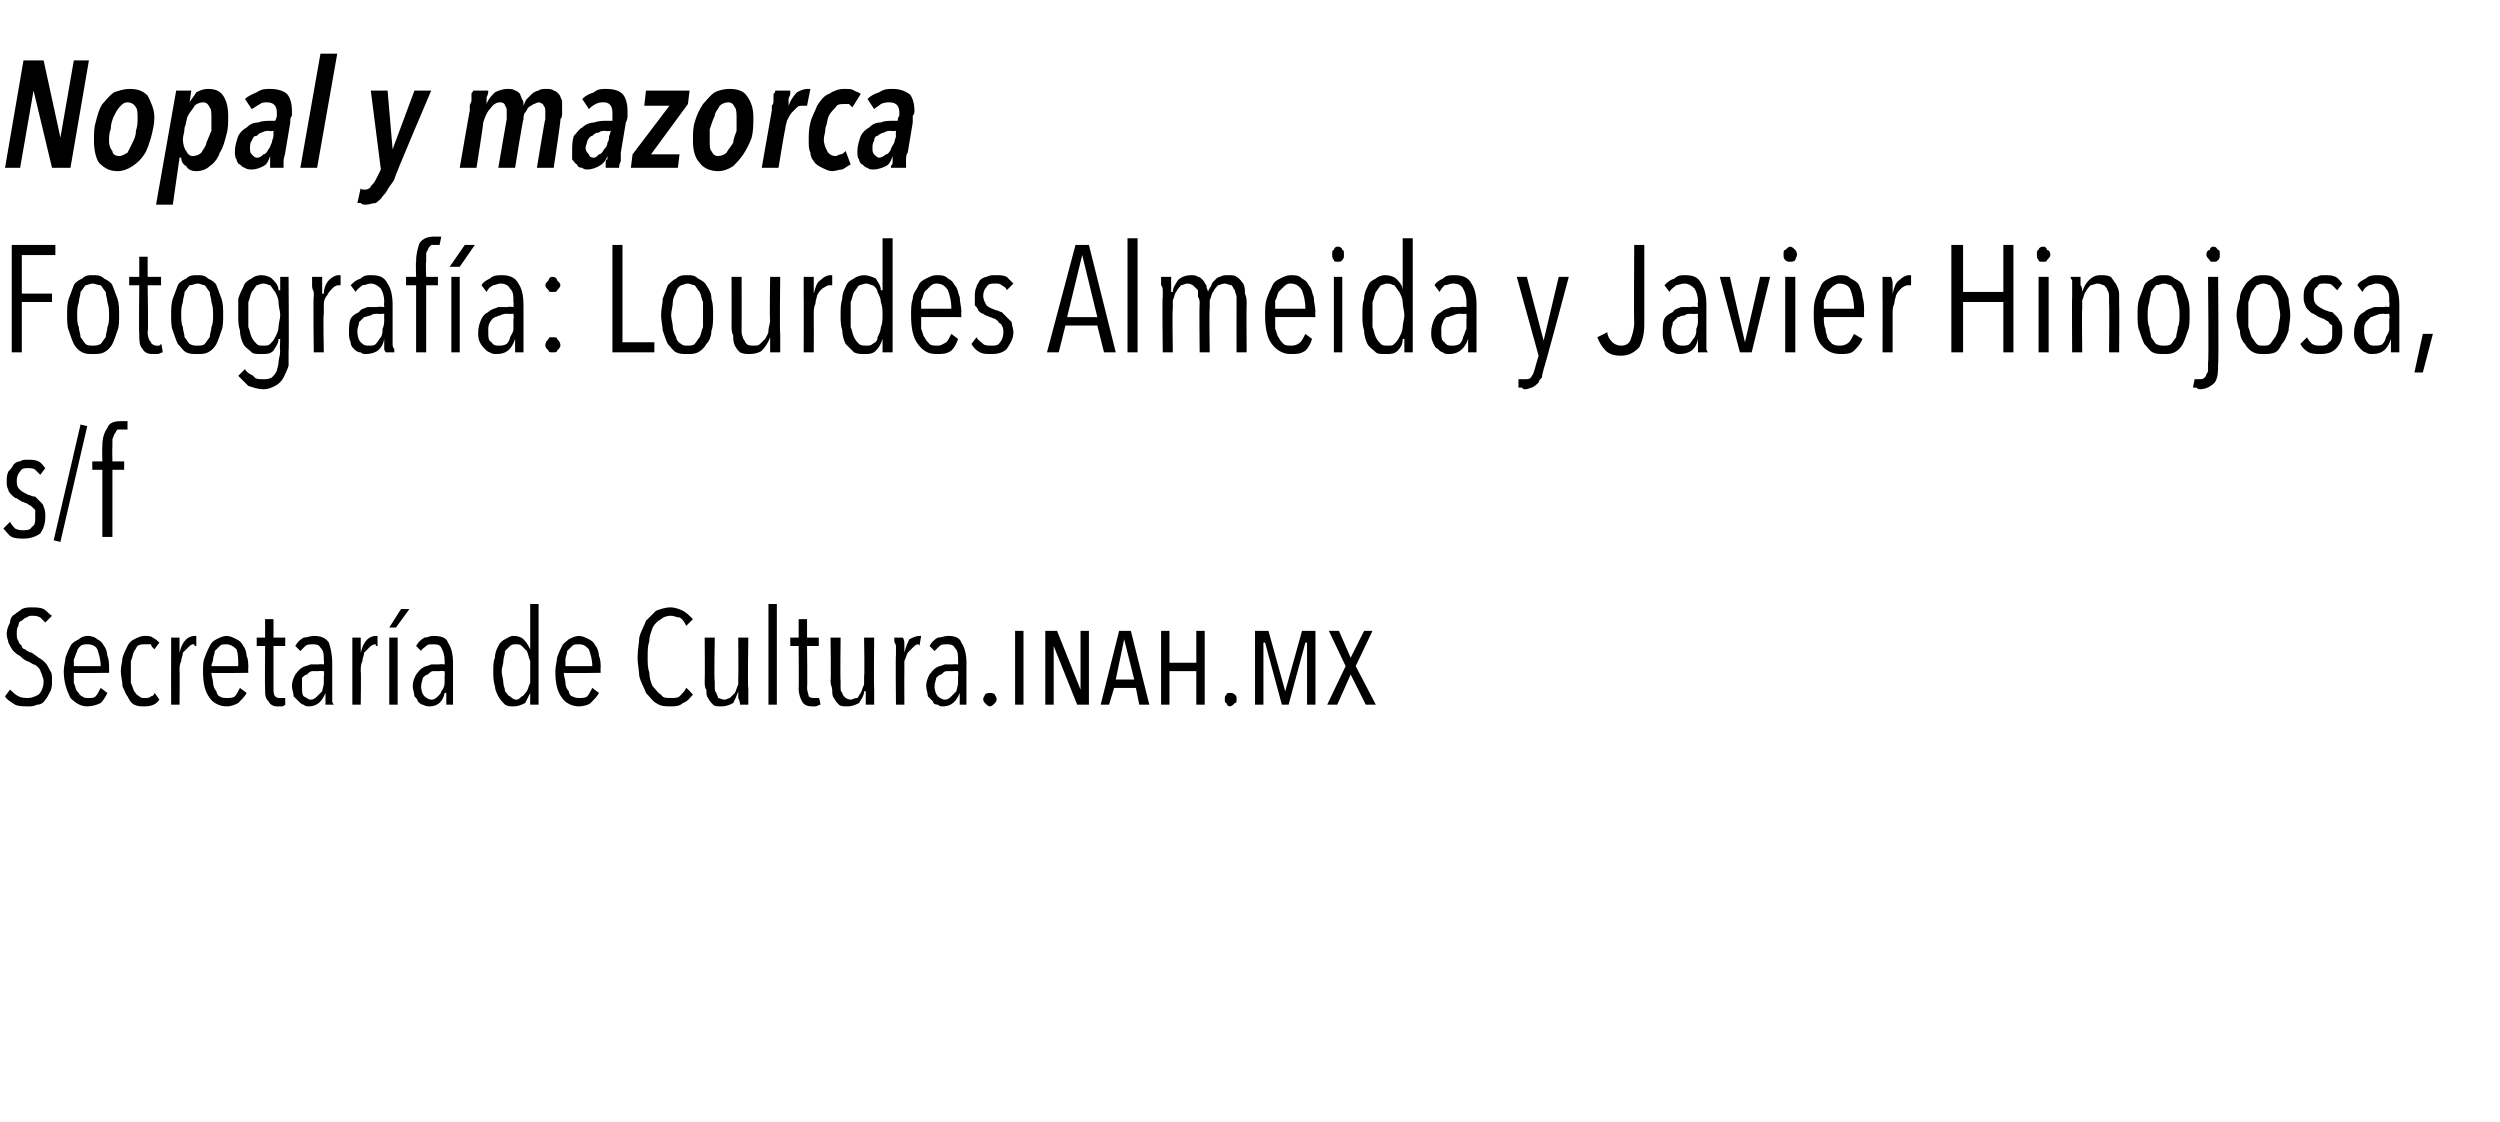 <?xml version="1.0" standalone="no"?><!DOCTYPE svg PUBLIC "-//W3C//DTD SVG 1.1//EN" "http://www.w3.org/Graphics/SVG/1.1/DTD/svg11.dtd"><svg xmlns="http://www.w3.org/2000/svg" version="1.1" width="149px" height="66.9px" viewBox="0 -1 149 66.9" style="top:-1px">  <desc>Nopal y mazorca Fotografía: Lourdes Almeida y Javier Hinojosa, s f Secretaría de Cultura inah mx</desc>  <defs/>  <g id="Polygon16906">    <path d="M 3.1 39.6 C 3.1 39.8 3.1 40 3 40.2 C 2.9 40.4 2.8 40.6 2.7 40.7 C 2.6 40.9 2.4 41 2.2 41 C 2 41.1 1.9 41.1 1.7 41.1 C 1.4 41.1 1.1 41.1 0.9 41 C 0.6 40.8 0.4 40.7 0.3 40.5 C 0.3 40.5 0.6 40.1 0.6 40.1 C 0.7 40.2 0.9 40.4 1.1 40.5 C 1.3 40.6 1.5 40.6 1.7 40.6 C 1.9 40.6 2.1 40.5 2.3 40.4 C 2.5 40.2 2.6 39.9 2.6 39.6 C 2.6 39.4 2.5 39.3 2.5 39.2 C 2.4 39 2.4 38.9 2.3 38.8 C 2.2 38.7 2.1 38.6 2 38.6 C 1.8 38.5 1.7 38.4 1.6 38.4 C 1.4 38.3 1.3 38.2 1.2 38.1 C 1 38 0.9 37.9 0.8 37.8 C 0.7 37.7 0.6 37.5 0.5 37.3 C 0.5 37.2 0.4 37 0.4 36.8 C 0.4 36.5 0.5 36.3 0.6 36.1 C 0.6 35.9 0.7 35.7 0.9 35.6 C 1 35.5 1.2 35.4 1.3 35.3 C 1.5 35.2 1.7 35.2 1.9 35.2 C 2.1 35.2 2.4 35.2 2.6 35.3 C 2.8 35.4 2.9 35.6 3.1 35.7 C 3.1 35.7 2.7 36.1 2.7 36.1 C 2.6 36 2.5 35.9 2.4 35.8 C 2.2 35.7 2.1 35.7 1.9 35.7 C 1.8 35.7 1.7 35.7 1.6 35.8 C 1.5 35.8 1.4 35.9 1.3 36 C 1.2 36 1.1 36.1 1.1 36.3 C 1 36.4 1 36.6 1 36.8 C 1 36.9 1 37.1 1.1 37.2 C 1.1 37.3 1.2 37.4 1.3 37.5 C 1.3 37.6 1.4 37.7 1.5 37.7 C 1.6 37.8 1.8 37.9 1.9 37.9 C 2 38 2.2 38.1 2.3 38.2 C 2.5 38.3 2.6 38.4 2.7 38.5 C 2.8 38.6 2.9 38.8 3 39 C 3.1 39.1 3.1 39.3 3.1 39.6 Z M 4.4 39.1 C 4.4 39.3 4.4 39.5 4.4 39.7 C 4.5 39.9 4.5 40.1 4.6 40.2 C 4.7 40.3 4.8 40.5 4.9 40.5 C 5 40.6 5.1 40.6 5.3 40.6 C 5.5 40.6 5.6 40.6 5.7 40.5 C 5.8 40.4 5.9 40.2 6 40 C 6 40 6.4 40.3 6.4 40.3 C 6.3 40.5 6.2 40.7 6 40.9 C 5.8 41 5.5 41.1 5.2 41.1 C 4.8 41.1 4.5 40.9 4.2 40.6 C 4 40.2 3.8 39.7 3.8 39 C 3.8 38.7 3.9 38.4 3.9 38.2 C 4 37.9 4.1 37.7 4.2 37.5 C 4.3 37.3 4.5 37.2 4.7 37.1 C 4.8 37 5 36.9 5.2 36.9 C 5.5 36.9 5.7 37 5.8 37.1 C 6 37.2 6.1 37.3 6.2 37.5 C 6.3 37.6 6.4 37.9 6.4 38.1 C 6.5 38.3 6.5 38.6 6.5 38.8 C 6.51 38.84 6.5 39.1 6.5 39.1 C 6.5 39.1 4.38 39.13 4.4 39.1 Z M 6 38.7 C 6 38.3 5.9 38 5.8 37.7 C 5.7 37.5 5.5 37.4 5.2 37.4 C 5.1 37.4 4.9 37.4 4.8 37.5 C 4.7 37.6 4.6 37.7 4.6 37.8 C 4.5 38 4.5 38.1 4.4 38.3 C 4.4 38.4 4.4 38.6 4.4 38.7 C 4.4 38.7 6 38.7 6 38.7 Z M 9.5 40.7 C 9.3 41 9 41.1 8.6 41.1 C 8.4 41.1 8.2 41.1 8 41 C 7.8 40.9 7.7 40.7 7.6 40.5 C 7.5 40.4 7.4 40.1 7.3 39.9 C 7.3 39.6 7.2 39.3 7.2 39 C 7.2 38.7 7.3 38.4 7.3 38.2 C 7.4 37.9 7.5 37.7 7.6 37.5 C 7.7 37.3 7.8 37.2 8 37.1 C 8.2 37 8.4 36.9 8.6 36.9 C 8.8 36.9 9 36.9 9.1 37 C 9.3 37.1 9.4 37.2 9.5 37.3 C 9.5 37.3 9.2 37.7 9.2 37.7 C 9.1 37.6 9 37.5 9 37.4 C 8.9 37.4 8.7 37.4 8.6 37.4 C 8.5 37.4 8.3 37.4 8.2 37.5 C 8.1 37.6 8.1 37.7 8 37.8 C 7.9 38 7.9 38.2 7.8 38.4 C 7.8 38.6 7.8 38.8 7.8 39 C 7.8 39.3 7.8 39.5 7.8 39.7 C 7.9 39.9 7.9 40 8 40.2 C 8.1 40.3 8.1 40.4 8.3 40.5 C 8.4 40.6 8.5 40.6 8.6 40.6 C 8.8 40.6 8.9 40.6 9 40.5 C 9.1 40.5 9.2 40.4 9.2 40.3 C 9.24 40.31 9.5 40.7 9.5 40.7 C 9.5 40.7 9.48 40.72 9.5 40.7 Z M 10.7 37.9 C 10.8 37.5 10.9 37.3 11.1 37.1 C 11.2 37 11.4 36.9 11.6 36.9 C 11.6 36.9 11.7 36.9 11.7 36.9 C 11.7 36.9 11.7 37.5 11.7 37.5 C 11.7 37.5 11.6 37.5 11.6 37.5 C 11.6 37.4 11.6 37.4 11.5 37.4 C 11.4 37.4 11.3 37.5 11.2 37.6 C 11.1 37.7 11 37.8 10.9 37.9 C 10.9 38.1 10.8 38.2 10.8 38.4 C 10.7 38.6 10.7 38.8 10.7 39 C 10.72 38.98 10.7 41 10.7 41 L 10.2 41 C 10.2 41 10.19 38.03 10.2 38 C 10.2 37.9 10.2 37.9 10.2 37.8 C 10.2 37.7 10.2 37.6 10.2 37.5 C 10.2 37.4 10.2 37.3 10.2 37.2 C 10.2 37.1 10.2 37.1 10.2 37 C 10.2 37 10.7 37 10.7 37 C 10.7 37.1 10.7 37.3 10.7 37.4 C 10.7 37.6 10.7 37.7 10.7 37.9 C 10.7 37.9 10.7 37.9 10.7 37.9 C 10.7 37.9 10.72 37.9 10.7 37.9 Z M 12.6 39.1 C 12.6 39.3 12.7 39.5 12.7 39.7 C 12.7 39.9 12.8 40.1 12.9 40.2 C 12.9 40.3 13 40.5 13.1 40.5 C 13.2 40.6 13.4 40.6 13.5 40.6 C 13.7 40.6 13.9 40.6 14 40.5 C 14.1 40.4 14.2 40.2 14.3 40 C 14.3 40 14.7 40.3 14.7 40.3 C 14.6 40.5 14.4 40.7 14.2 40.9 C 14 41 13.8 41.1 13.5 41.1 C 13.1 41.1 12.7 40.9 12.5 40.6 C 12.2 40.2 12.1 39.7 12.1 39 C 12.1 38.7 12.1 38.4 12.2 38.2 C 12.3 37.9 12.4 37.7 12.5 37.5 C 12.6 37.3 12.7 37.2 12.9 37.1 C 13.1 37 13.3 36.9 13.5 36.9 C 13.7 36.9 13.9 37 14.1 37.1 C 14.3 37.2 14.4 37.3 14.5 37.5 C 14.6 37.6 14.7 37.9 14.7 38.1 C 14.8 38.3 14.8 38.6 14.8 38.8 C 14.78 38.84 14.8 39.1 14.8 39.1 C 14.8 39.1 12.64 39.13 12.6 39.1 Z M 14.2 38.7 C 14.2 38.3 14.2 38 14.1 37.7 C 13.9 37.5 13.7 37.4 13.5 37.4 C 13.3 37.4 13.2 37.4 13.1 37.5 C 13 37.6 12.9 37.7 12.8 37.8 C 12.8 38 12.7 38.1 12.7 38.3 C 12.7 38.4 12.6 38.6 12.6 38.7 C 12.6 38.7 14.2 38.7 14.2 38.7 Z M 17 41 C 17 41 16.9 41.1 16.8 41.1 C 16.7 41.1 16.6 41.1 16.5 41.1 C 16.3 41.1 16.1 41 16 40.8 C 15.8 40.6 15.8 40.4 15.8 40 C 15.78 40.05 15.8 37.5 15.8 37.5 L 15.3 37.5 L 15.3 37 L 15.8 37 L 15.8 35.9 L 16.3 35.9 L 16.3 37 L 17 37 L 17 37.5 L 16.3 37.5 C 16.3 37.5 16.3 39.95 16.3 40 C 16.3 40.2 16.3 40.4 16.4 40.5 C 16.5 40.6 16.6 40.6 16.7 40.6 C 16.8 40.6 16.8 40.6 16.9 40.6 C 16.9 40.6 17 40.6 17 40.6 C 17 40.58 17 41 17 41 C 17 41 17.02 41 17 41 Z M 19.4 41 C 19.4 41 19.4 40.9 19.4 40.8 C 19.4 40.8 19.4 40.7 19.4 40.6 C 19.4 40.6 19.4 40.5 19.4 40.4 C 19.4 40.4 19.4 40.3 19.4 40.3 C 19.4 40.3 19.4 40.3 19.4 40.3 C 19.2 40.8 18.9 41.1 18.4 41.1 C 18.3 41.1 18.2 41.1 18.1 41 C 18 41 17.9 40.9 17.8 40.8 C 17.7 40.7 17.6 40.6 17.5 40.5 C 17.5 40.3 17.4 40.1 17.4 39.9 C 17.4 39.6 17.5 39.4 17.6 39.2 C 17.7 39.1 17.8 38.9 18 38.8 C 18.1 38.7 18.3 38.7 18.5 38.6 C 18.7 38.6 18.9 38.6 19 38.6 C 19.02 38.57 19.3 38.6 19.3 38.6 C 19.3 38.6 19.33 38.36 19.3 38.4 C 19.3 38 19.3 37.8 19.1 37.6 C 19 37.4 18.8 37.4 18.6 37.4 C 18.5 37.4 18.3 37.4 18.2 37.5 C 18.1 37.6 18 37.7 17.9 37.8 C 17.9 37.8 17.6 37.5 17.6 37.5 C 17.7 37.3 17.9 37.1 18.1 37 C 18.3 37 18.5 36.9 18.7 36.9 C 19.1 36.9 19.4 37 19.6 37.3 C 19.7 37.6 19.8 38 19.8 38.5 C 19.8 38.5 19.8 40.2 19.8 40.2 C 19.8 40.2 19.8 40.3 19.8 40.4 C 19.8 40.4 19.8 40.5 19.8 40.6 C 19.8 40.7 19.8 40.8 19.8 40.8 C 19.8 40.9 19.9 41 19.9 41 C 19.9 41 19.4 41 19.4 41 Z M 19.3 39 C 19.3 39 19.02 38.98 19 39 C 18.9 39 18.8 39 18.6 39 C 18.5 39 18.4 39.1 18.3 39.2 C 18.2 39.2 18.1 39.3 18 39.4 C 18 39.5 18 39.7 18 39.9 C 18 40.2 18 40.4 18.1 40.5 C 18.3 40.6 18.4 40.7 18.5 40.7 C 18.7 40.7 18.8 40.6 18.9 40.5 C 19 40.4 19.1 40.3 19.2 40.2 C 19.2 40.1 19.3 39.9 19.3 39.7 C 19.3 39.6 19.3 39.4 19.3 39.3 C 19.34 39.26 19.3 39 19.3 39 Z M 21.5 37.9 C 21.6 37.5 21.7 37.3 21.9 37.1 C 22 37 22.2 36.9 22.4 36.9 C 22.4 36.9 22.5 36.9 22.5 36.9 C 22.5 36.9 22.5 37.5 22.5 37.5 C 22.5 37.5 22.4 37.5 22.4 37.5 C 22.4 37.4 22.4 37.4 22.4 37.4 C 22.2 37.4 22.1 37.5 22 37.6 C 21.9 37.7 21.8 37.8 21.7 37.9 C 21.7 38.1 21.6 38.2 21.6 38.4 C 21.5 38.6 21.5 38.8 21.5 39 C 21.53 38.98 21.5 41 21.5 41 L 21 41 C 21 41 21 38.03 21 38 C 21 37.9 21 37.9 21 37.8 C 21 37.7 21 37.6 21 37.5 C 21 37.4 21 37.3 21 37.2 C 21 37.1 21 37.1 21 37 C 21 37 21.5 37 21.5 37 C 21.5 37.1 21.5 37.3 21.5 37.4 C 21.5 37.6 21.5 37.7 21.5 37.9 C 21.51 37.9 21.5 37.9 21.5 37.9 C 21.5 37.9 21.53 37.9 21.5 37.9 Z M 23.2 41 L 23.2 37 L 23.7 37 L 23.7 41 L 23.2 41 Z M 23.6 36.4 L 23.2 36.4 L 23.9 35.3 L 24.4 35.3 L 23.6 36.4 Z M 26.6 41 C 26.6 41 26.6 40.9 26.6 40.8 C 26.6 40.8 26.6 40.7 26.6 40.6 C 26.6 40.6 26.6 40.5 26.6 40.4 C 26.6 40.4 26.6 40.3 26.6 40.3 C 26.6 40.3 26.5 40.3 26.5 40.3 C 26.4 40.8 26.1 41.1 25.6 41.1 C 25.5 41.1 25.4 41.1 25.2 41 C 25.1 41 25 40.9 24.9 40.8 C 24.9 40.7 24.8 40.6 24.7 40.5 C 24.7 40.3 24.6 40.1 24.6 39.9 C 24.6 39.6 24.7 39.4 24.8 39.2 C 24.9 39.1 25 38.9 25.2 38.8 C 25.3 38.7 25.5 38.7 25.7 38.6 C 25.9 38.6 26 38.6 26.2 38.6 C 26.2 38.57 26.5 38.6 26.5 38.6 C 26.5 38.6 26.51 38.36 26.5 38.4 C 26.5 38 26.4 37.8 26.3 37.6 C 26.2 37.4 26 37.4 25.8 37.4 C 25.6 37.4 25.5 37.4 25.4 37.5 C 25.3 37.6 25.1 37.7 25.1 37.8 C 25.1 37.8 24.8 37.5 24.8 37.5 C 24.9 37.3 25.1 37.1 25.3 37 C 25.5 37 25.6 36.9 25.8 36.9 C 26.3 36.9 26.6 37 26.7 37.3 C 26.9 37.6 27 38 27 38.5 C 27 38.5 27 40.2 27 40.2 C 27 40.2 27 40.3 27 40.4 C 27 40.4 27 40.5 27 40.6 C 27 40.7 27 40.8 27 40.8 C 27 40.9 27 41 27 41 C 27 41 26.6 41 26.6 41 Z M 26.5 39 C 26.5 39 26.2 38.98 26.2 39 C 26.1 39 25.9 39 25.8 39 C 25.7 39 25.6 39.1 25.5 39.2 C 25.4 39.2 25.3 39.3 25.2 39.4 C 25.2 39.5 25.1 39.7 25.1 39.9 C 25.1 40.2 25.2 40.4 25.3 40.5 C 25.4 40.6 25.6 40.7 25.7 40.7 C 25.9 40.7 26 40.6 26.1 40.5 C 26.2 40.4 26.3 40.3 26.3 40.2 C 26.4 40.1 26.5 39.9 26.5 39.7 C 26.5 39.6 26.5 39.4 26.5 39.3 C 26.52 39.26 26.5 39 26.5 39 Z M 31.6 41 L 31.6 40.3 C 31.6 40.3 31.6 40.29 31.6 40.3 C 31.5 40.5 31.4 40.7 31.3 40.9 C 31.1 41 30.9 41.1 30.6 41.1 C 30.4 41.1 30.3 41.1 30.1 41 C 30 40.9 29.8 40.7 29.7 40.5 C 29.6 40.3 29.5 40.1 29.5 39.9 C 29.4 39.6 29.4 39.3 29.4 39 C 29.4 38.7 29.4 38.4 29.5 38.2 C 29.5 37.9 29.6 37.7 29.7 37.5 C 29.8 37.3 29.9 37.2 30.1 37.1 C 30.3 37 30.4 36.9 30.6 36.9 C 30.9 36.9 31.1 37 31.2 37.1 C 31.4 37.3 31.5 37.5 31.6 37.7 C 31.58 37.7 31.6 37.7 31.6 37.7 L 31.6 35 L 32.1 35 L 32.1 41 L 31.6 41 Z M 31.6 39 C 31.6 38.8 31.6 38.6 31.6 38.4 C 31.5 38.2 31.5 38 31.4 37.8 C 31.3 37.7 31.2 37.6 31.1 37.5 C 31 37.4 30.9 37.4 30.8 37.4 C 30.6 37.4 30.5 37.4 30.4 37.5 C 30.3 37.6 30.2 37.7 30.1 37.8 C 30.1 38 30 38.2 30 38.4 C 30 38.6 29.9 38.8 29.9 39 C 29.9 39.2 30 39.5 30 39.7 C 30 39.9 30.1 40 30.1 40.2 C 30.2 40.3 30.3 40.5 30.4 40.5 C 30.5 40.6 30.6 40.7 30.8 40.7 C 30.9 40.7 31 40.6 31.1 40.5 C 31.2 40.5 31.3 40.3 31.4 40.2 C 31.5 40 31.5 39.9 31.6 39.7 C 31.6 39.5 31.6 39.2 31.6 39 Z M 33.6 39.1 C 33.6 39.3 33.7 39.5 33.7 39.7 C 33.7 39.9 33.8 40.1 33.9 40.2 C 33.9 40.3 34 40.5 34.1 40.5 C 34.3 40.6 34.4 40.6 34.5 40.6 C 34.7 40.6 34.9 40.6 35 40.5 C 35.1 40.4 35.2 40.2 35.3 40 C 35.3 40 35.7 40.3 35.7 40.3 C 35.6 40.5 35.4 40.7 35.2 40.9 C 35.1 41 34.8 41.1 34.5 41.1 C 34.1 41.1 33.7 40.9 33.5 40.6 C 33.2 40.2 33.1 39.7 33.1 39 C 33.1 38.7 33.2 38.4 33.2 38.2 C 33.3 37.9 33.4 37.7 33.5 37.5 C 33.6 37.3 33.8 37.2 33.9 37.1 C 34.1 37 34.3 36.9 34.5 36.9 C 34.7 36.9 34.9 37 35.1 37.1 C 35.3 37.2 35.4 37.3 35.5 37.5 C 35.6 37.6 35.7 37.9 35.7 38.1 C 35.8 38.3 35.8 38.6 35.8 38.8 C 35.78 38.84 35.8 39.1 35.8 39.1 C 35.8 39.1 33.65 39.13 33.6 39.1 Z M 35.3 38.7 C 35.3 38.3 35.2 38 35.1 37.7 C 34.9 37.5 34.8 37.4 34.5 37.4 C 34.3 37.4 34.2 37.4 34.1 37.5 C 34 37.6 33.9 37.7 33.8 37.8 C 33.8 38 33.7 38.1 33.7 38.3 C 33.7 38.4 33.7 38.6 33.7 38.7 C 33.7 38.7 35.3 38.7 35.3 38.7 Z M 41.3 40.4 C 41.1 40.6 41 40.8 40.7 40.9 C 40.5 41.1 40.2 41.1 40 41.1 C 39.6 41.1 39.4 41.1 39.1 40.9 C 38.9 40.8 38.7 40.5 38.5 40.3 C 38.4 40 38.2 39.7 38.1 39.3 C 38.1 39 38 38.6 38 38.2 C 38 37.7 38.1 37.3 38.1 37 C 38.2 36.6 38.4 36.3 38.5 36 C 38.7 35.8 38.9 35.6 39.1 35.4 C 39.4 35.3 39.6 35.2 40 35.2 C 40.2 35.2 40.5 35.3 40.7 35.4 C 40.9 35.5 41.1 35.7 41.3 35.9 C 41.3 35.9 40.9 36.3 40.9 36.3 C 40.8 36.1 40.7 35.9 40.5 35.8 C 40.3 35.8 40.2 35.7 40 35.7 C 39.7 35.7 39.5 35.8 39.4 35.9 C 39.2 36 39 36.2 38.9 36.4 C 38.8 36.7 38.7 36.9 38.7 37.2 C 38.6 37.5 38.6 37.8 38.6 38.2 C 38.6 38.5 38.6 38.8 38.7 39.1 C 38.7 39.4 38.8 39.7 38.9 39.9 C 39.1 40.1 39.2 40.3 39.4 40.4 C 39.5 40.6 39.7 40.6 40 40.6 C 40.2 40.6 40.4 40.6 40.5 40.5 C 40.7 40.3 40.8 40.2 40.9 40 C 40.94 40 41.3 40.4 41.3 40.4 C 41.3 40.4 41.3 40.36 41.3 40.4 Z M 42.6 37 C 42.6 37 42.55 39.59 42.6 39.6 C 42.6 39.7 42.6 39.8 42.6 40 C 42.6 40.1 42.6 40.2 42.7 40.3 C 42.7 40.4 42.8 40.5 42.8 40.6 C 42.9 40.6 43 40.7 43.2 40.7 C 43.3 40.7 43.4 40.6 43.5 40.6 C 43.6 40.5 43.7 40.4 43.8 40.3 C 43.9 40.1 43.9 40 44 39.8 C 44 39.7 44 39.5 44 39.3 C 44.02 39.32 44 37 44 37 L 44.6 37 C 44.6 37 44.55 40 44.6 40 C 44.6 40.1 44.6 40.2 44.6 40.3 C 44.6 40.4 44.6 40.5 44.6 40.6 C 44.6 40.7 44.6 40.7 44.6 40.8 C 44.6 40.9 44.6 41 44.6 41 C 44.6 41 44.1 41 44.1 41 C 44.1 40.9 44.1 40.8 44 40.6 C 44 40.5 44 40.4 44 40.2 C 44 40.2 44 40.2 44 40.2 C 43.9 40.5 43.8 40.7 43.7 40.9 C 43.5 41 43.3 41.1 43 41.1 C 42.8 41.1 42.6 41.1 42.5 41 C 42.4 40.9 42.3 40.8 42.2 40.6 C 42.1 40.5 42.1 40.3 42.1 40.1 C 42 40 42 39.8 42 39.6 C 42.02 39.59 42 37 42 37 L 42.6 37 Z M 45.8 41 L 45.8 35 L 46.3 35 L 46.3 41 L 45.8 41 Z M 48.9 41 C 48.8 41 48.7 41.1 48.6 41.1 C 48.6 41.1 48.5 41.1 48.4 41.1 C 48.1 41.1 47.9 41 47.8 40.8 C 47.7 40.6 47.6 40.4 47.6 40 C 47.62 40.05 47.6 37.5 47.6 37.5 L 47.1 37.5 L 47.1 37 L 47.6 37 L 47.6 35.9 L 48.1 35.9 L 48.1 37 L 48.8 37 L 48.8 37.5 L 48.1 37.5 C 48.1 37.5 48.13 39.95 48.1 40 C 48.1 40.2 48.2 40.4 48.2 40.5 C 48.3 40.6 48.4 40.6 48.6 40.6 C 48.6 40.6 48.6 40.6 48.7 40.6 C 48.8 40.6 48.8 40.6 48.8 40.6 C 48.84 40.58 48.9 41 48.9 41 C 48.9 41 48.86 41 48.9 41 Z M 50.1 37 C 50.1 37 50.07 39.59 50.1 39.6 C 50.1 39.7 50.1 39.8 50.1 40 C 50.1 40.1 50.1 40.2 50.2 40.3 C 50.2 40.4 50.3 40.5 50.4 40.6 C 50.4 40.6 50.6 40.7 50.7 40.7 C 50.8 40.7 50.9 40.6 51.1 40.6 C 51.2 40.5 51.2 40.4 51.3 40.3 C 51.4 40.1 51.4 40 51.5 39.8 C 51.5 39.7 51.5 39.5 51.5 39.3 C 51.54 39.32 51.5 37 51.5 37 L 52.1 37 C 52.1 37 52.07 40 52.1 40 C 52.1 40.1 52.1 40.2 52.1 40.3 C 52.1 40.4 52.1 40.5 52.1 40.6 C 52.1 40.7 52.1 40.7 52.1 40.8 C 52.1 40.9 52.1 41 52.1 41 C 52.1 41 51.6 41 51.6 41 C 51.6 40.9 51.6 40.8 51.6 40.6 C 51.6 40.5 51.6 40.4 51.6 40.2 C 51.6 40.2 51.5 40.2 51.5 40.2 C 51.5 40.5 51.3 40.7 51.2 40.9 C 51 41 50.8 41.1 50.5 41.1 C 50.3 41.1 50.1 41.1 50 41 C 49.9 40.9 49.8 40.8 49.7 40.6 C 49.6 40.5 49.6 40.3 49.6 40.1 C 49.6 40 49.5 39.8 49.5 39.6 C 49.54 39.59 49.5 37 49.5 37 L 50.1 37 Z M 53.9 37.9 C 54 37.5 54.1 37.3 54.2 37.1 C 54.4 37 54.6 36.9 54.8 36.9 C 54.8 36.9 54.8 36.9 54.9 36.9 C 54.9 36.9 54.8 37.5 54.8 37.5 C 54.8 37.5 54.8 37.5 54.8 37.5 C 54.8 37.4 54.7 37.4 54.7 37.4 C 54.6 37.4 54.5 37.5 54.4 37.6 C 54.3 37.7 54.2 37.8 54.1 37.9 C 54 38.1 54 38.2 53.9 38.4 C 53.9 38.6 53.9 38.8 53.9 39 C 53.89 38.98 53.9 41 53.9 41 L 53.4 41 C 53.4 41 53.37 38.03 53.4 38 C 53.4 37.9 53.4 37.9 53.4 37.8 C 53.4 37.7 53.4 37.6 53.4 37.5 C 53.4 37.4 53.3 37.3 53.3 37.2 C 53.3 37.1 53.3 37.1 53.3 37 C 53.3 37 53.8 37 53.8 37 C 53.9 37.1 53.9 37.3 53.9 37.4 C 53.9 37.6 53.9 37.7 53.9 37.9 C 53.88 37.9 53.9 37.9 53.9 37.9 C 53.9 37.9 53.89 37.9 53.9 37.9 Z M 57.2 41 C 57.2 41 57.2 40.9 57.2 40.8 C 57.2 40.8 57.2 40.7 57.2 40.6 C 57.2 40.6 57.2 40.5 57.2 40.4 C 57.2 40.4 57.2 40.3 57.2 40.3 C 57.2 40.3 57.2 40.3 57.2 40.3 C 57 40.8 56.7 41.1 56.2 41.1 C 56.1 41.1 56 41.1 55.9 41 C 55.7 41 55.6 40.9 55.6 40.8 C 55.5 40.7 55.4 40.6 55.3 40.5 C 55.3 40.3 55.2 40.1 55.2 39.9 C 55.2 39.6 55.3 39.4 55.4 39.2 C 55.5 39.1 55.6 38.9 55.8 38.8 C 55.9 38.7 56.1 38.7 56.3 38.6 C 56.5 38.6 56.6 38.6 56.8 38.6 C 56.81 38.57 57.1 38.6 57.1 38.6 C 57.1 38.6 57.12 38.36 57.1 38.4 C 57.1 38 57.1 37.8 56.9 37.6 C 56.8 37.4 56.6 37.4 56.4 37.4 C 56.3 37.4 56.1 37.4 56 37.5 C 55.9 37.6 55.8 37.7 55.7 37.8 C 55.7 37.8 55.4 37.5 55.4 37.5 C 55.5 37.3 55.7 37.1 55.9 37 C 56.1 37 56.3 36.9 56.5 36.9 C 56.9 36.9 57.2 37 57.3 37.3 C 57.5 37.6 57.6 38 57.6 38.5 C 57.6 38.5 57.6 40.2 57.6 40.2 C 57.6 40.2 57.6 40.3 57.6 40.4 C 57.6 40.4 57.6 40.5 57.6 40.6 C 57.6 40.7 57.6 40.8 57.6 40.8 C 57.6 40.9 57.6 41 57.6 41 C 57.6 41 57.2 41 57.2 41 Z M 57.1 39 C 57.1 39 56.81 38.98 56.8 39 C 56.7 39 56.6 39 56.4 39 C 56.3 39 56.2 39.1 56.1 39.2 C 56 39.2 55.9 39.3 55.8 39.4 C 55.8 39.5 55.7 39.7 55.7 39.9 C 55.7 40.2 55.8 40.4 55.9 40.5 C 56 40.6 56.2 40.7 56.3 40.7 C 56.5 40.7 56.6 40.6 56.7 40.5 C 56.8 40.4 56.9 40.3 57 40.2 C 57 40.1 57.1 39.9 57.1 39.7 C 57.1 39.6 57.1 39.4 57.1 39.3 C 57.13 39.26 57.1 39 57.1 39 Z M 59.4 40.7 C 59.4 40.8 59.3 40.9 59.3 40.9 C 59.2 41 59.1 41.1 59 41.1 C 58.9 41.1 58.8 41 58.7 40.9 C 58.7 40.9 58.6 40.8 58.6 40.7 C 58.6 40.5 58.7 40.5 58.7 40.4 C 58.8 40.3 58.9 40.3 59 40.3 C 59.1 40.3 59.2 40.3 59.3 40.4 C 59.3 40.5 59.4 40.5 59.4 40.7 Z M 60.5 41 L 60.5 36.6 L 61 36.6 L 61 41 L 60.5 41 Z M 64.2 41 L 62.8 37.5 L 62.8 37.5 L 62.8 41 L 62.3 41 L 62.3 36.6 L 63 36.6 L 64.4 40.1 L 64.4 40.1 L 64.4 36.6 L 64.9 36.6 L 64.9 41 L 64.2 41 Z M 67.9 41 L 67.7 40 L 66.4 40 L 66.1 41 L 65.6 41 L 66.7 36.6 L 67.4 36.6 L 68.5 41 L 67.9 41 Z M 67 37.1 L 67 37.1 L 66.5 39.5 L 67.6 39.5 L 67 37.1 Z M 71.3 41 L 71.3 39 L 69.7 39 L 69.7 41 L 69.2 41 L 69.2 36.6 L 69.7 36.6 L 69.7 38.5 L 71.3 38.5 L 71.3 36.6 L 71.8 36.6 L 71.8 41 L 71.3 41 Z M 73.7 40.7 C 73.7 40.8 73.7 40.9 73.6 40.9 C 73.5 41 73.4 41.1 73.3 41.1 C 73.2 41.1 73.1 41 73.1 40.9 C 73 40.9 73 40.8 73 40.7 C 73 40.5 73 40.5 73.1 40.4 C 73.1 40.3 73.2 40.3 73.3 40.3 C 73.4 40.3 73.5 40.3 73.6 40.4 C 73.7 40.5 73.7 40.5 73.7 40.7 Z M 77.9 41 L 77.9 37.3 L 77.8 37.3 L 76.8 41 L 76.4 41 L 75.4 37.3 L 75.3 37.3 L 75.3 41 L 74.8 41 L 74.8 36.6 L 75.6 36.6 L 76.6 40.2 L 76.6 40.2 L 77.6 36.6 L 78.4 36.6 L 78.4 41 L 77.9 41 Z M 81.4 41 L 80.5 39.2 L 79.7 41 L 79.1 41 L 80.2 38.7 L 79.2 36.6 L 79.8 36.6 L 80.5 38.2 L 81.3 36.6 L 81.8 36.6 L 80.8 38.7 L 82 41 L 81.4 41 Z " stroke="none" fill="#000"/>  </g>  <g id="Polygon16905">    <path d="M 2.4 27.3 C 2.3 27.2 2.2 27.1 2.1 27 C 2 26.9 1.8 26.9 1.6 26.9 C 1.5 26.9 1.3 26.9 1.2 27.1 C 1.1 27.2 1 27.4 1 27.6 C 1 27.9 1 28 1.2 28.2 C 1.3 28.3 1.5 28.4 1.7 28.5 C 1.8 28.5 1.9 28.6 2.1 28.6 C 2.2 28.7 2.3 28.8 2.4 28.9 C 2.5 29 2.6 29.1 2.6 29.2 C 2.7 29.4 2.7 29.6 2.7 29.8 C 2.7 30.2 2.6 30.5 2.4 30.8 C 2.1 31 1.8 31.1 1.4 31.1 C 1.2 31.1 0.9 31.1 0.7 31 C 0.5 30.9 0.4 30.7 0.2 30.5 C 0.2 30.5 0.6 30.1 0.6 30.1 C 0.7 30.3 0.8 30.4 0.9 30.5 C 1.1 30.6 1.2 30.6 1.4 30.6 C 1.6 30.6 1.8 30.6 1.9 30.4 C 2.1 30.3 2.1 30.1 2.1 29.8 C 2.1 29.7 2.1 29.5 2.1 29.4 C 2 29.3 2 29.3 1.9 29.2 C 1.8 29.1 1.7 29.1 1.6 29 C 1.5 29 1.4 28.9 1.3 28.9 C 1.2 28.8 1.1 28.8 1 28.7 C 0.9 28.7 0.8 28.6 0.7 28.5 C 0.6 28.4 0.5 28.3 0.5 28.2 C 0.4 28 0.4 27.9 0.4 27.7 C 0.4 27.5 0.4 27.3 0.5 27.1 C 0.6 27 0.7 26.9 0.8 26.7 C 0.9 26.6 1 26.5 1.2 26.5 C 1.3 26.4 1.5 26.4 1.6 26.4 C 1.9 26.4 2.1 26.4 2.3 26.5 C 2.5 26.6 2.6 26.8 2.7 26.9 C 2.7 26.9 2.4 27.3 2.4 27.3 Z M 3.6 31.3 L 3.2 31.2 L 4.8 24.3 L 5.2 24.4 L 3.6 31.3 Z M 7.6 24.6 C 7.5 24.6 7.4 24.6 7.3 24.6 C 7.2 24.6 7.1 24.6 7 24.6 C 6.9 24.7 6.9 24.8 6.8 24.9 C 6.8 25 6.7 25.1 6.7 25.2 C 6.7 25.3 6.7 25.5 6.7 25.6 C 6.68 25.59 6.7 26.5 6.7 26.5 L 7.4 26.5 L 7.4 27 L 6.7 27 L 6.7 31 L 6.1 31 L 6.1 27 L 5.5 27 L 5.5 26.5 L 6.1 26.5 C 6.1 26.5 6.08 25.59 6.1 25.6 C 6.1 25.1 6.2 24.8 6.4 24.5 C 6.5 24.2 6.8 24.1 7.2 24.1 C 7.4 24.1 7.5 24.1 7.6 24.1 C 7.6 24.1 7.6 24.6 7.6 24.6 Z " stroke="none" fill="#000"/>  </g>  <g id="Polygon16904">    <path d="M 1.3 14.2 L 1.3 16.5 L 3.1 16.5 L 3.1 17 L 1.3 17 L 1.3 20 L 0.7 20 L 0.7 13.6 L 3.3 13.6 L 3.3 14.2 L 1.3 14.2 Z M 7.1 17.8 C 7.1 18.1 7.1 18.5 7 18.7 C 6.9 19 6.8 19.3 6.7 19.5 C 6.6 19.7 6.4 19.9 6.2 20 C 6 20.1 5.8 20.1 5.5 20.1 C 5.3 20.1 5.1 20.1 4.9 20 C 4.7 19.9 4.5 19.7 4.4 19.5 C 4.3 19.3 4.2 19 4.1 18.7 C 4 18.5 4 18.1 4 17.8 C 4 17.4 4 17.1 4.1 16.8 C 4.2 16.5 4.3 16.3 4.4 16 C 4.5 15.8 4.7 15.7 4.9 15.6 C 5.1 15.4 5.3 15.4 5.5 15.4 C 5.8 15.4 6 15.4 6.2 15.6 C 6.4 15.7 6.6 15.8 6.7 16 C 6.8 16.3 6.9 16.5 7 16.8 C 7.1 17.1 7.1 17.4 7.1 17.8 Z M 6.5 17.8 C 6.5 17.5 6.5 17.3 6.4 17 C 6.4 16.8 6.3 16.6 6.3 16.4 C 6.2 16.3 6.1 16.1 6 16 C 5.8 16 5.7 15.9 5.5 15.9 C 5.4 15.9 5.2 16 5.1 16 C 5 16.1 4.9 16.3 4.8 16.4 C 4.8 16.6 4.7 16.8 4.7 17 C 4.6 17.3 4.6 17.5 4.6 17.8 C 4.6 18 4.6 18.3 4.7 18.5 C 4.7 18.7 4.8 18.9 4.8 19.1 C 4.9 19.2 5 19.4 5.1 19.5 C 5.2 19.6 5.4 19.6 5.5 19.6 C 5.7 19.6 5.8 19.6 6 19.5 C 6.1 19.4 6.2 19.2 6.3 19.1 C 6.3 18.9 6.4 18.7 6.4 18.5 C 6.5 18.3 6.5 18 6.5 17.8 Z M 9.7 20 C 9.6 20 9.5 20.1 9.4 20.1 C 9.3 20.1 9.2 20.1 9.1 20.1 C 8.8 20.1 8.6 20 8.5 19.8 C 8.3 19.6 8.3 19.3 8.3 18.9 C 8.27 18.93 8.3 16 8.3 16 L 7.7 16 L 7.7 15.5 L 8.3 15.5 L 8.3 14.3 L 8.8 14.3 L 8.8 15.5 L 9.6 15.5 L 9.6 16 L 8.8 16 C 8.8 16 8.85 18.82 8.8 18.8 C 8.8 19.1 8.9 19.3 9 19.4 C 9 19.5 9.2 19.6 9.3 19.6 C 9.4 19.6 9.4 19.6 9.5 19.6 C 9.5 19.6 9.6 19.5 9.6 19.5 C 9.64 19.52 9.7 20 9.7 20 C 9.7 20 9.67 20 9.7 20 Z M 13.3 17.8 C 13.3 18.1 13.3 18.5 13.2 18.7 C 13.1 19 13 19.3 12.9 19.5 C 12.8 19.7 12.6 19.9 12.4 20 C 12.2 20.1 12 20.1 11.8 20.1 C 11.5 20.1 11.3 20.1 11.1 20 C 10.9 19.9 10.8 19.7 10.6 19.5 C 10.5 19.3 10.4 19 10.3 18.7 C 10.2 18.5 10.2 18.1 10.2 17.8 C 10.2 17.4 10.2 17.1 10.3 16.8 C 10.4 16.5 10.5 16.3 10.6 16 C 10.7 15.8 10.9 15.7 11.1 15.6 C 11.3 15.4 11.5 15.4 11.8 15.4 C 12 15.4 12.2 15.4 12.4 15.6 C 12.6 15.7 12.8 15.8 12.9 16 C 13 16.3 13.1 16.5 13.2 16.8 C 13.3 17.1 13.3 17.4 13.3 17.8 Z M 12.7 17.8 C 12.7 17.5 12.7 17.3 12.6 17 C 12.6 16.8 12.5 16.6 12.5 16.4 C 12.4 16.3 12.3 16.1 12.2 16 C 12.1 16 11.9 15.9 11.8 15.9 C 11.6 15.9 11.5 16 11.3 16 C 11.2 16.1 11.1 16.3 11 16.4 C 11 16.6 10.9 16.8 10.9 17 C 10.8 17.3 10.8 17.5 10.8 17.8 C 10.8 18 10.8 18.3 10.9 18.5 C 10.9 18.7 11 18.9 11 19.1 C 11.1 19.2 11.2 19.4 11.3 19.5 C 11.5 19.6 11.6 19.6 11.8 19.6 C 11.9 19.6 12.1 19.6 12.2 19.5 C 12.3 19.4 12.4 19.2 12.5 19.1 C 12.5 18.9 12.6 18.7 12.6 18.5 C 12.7 18.3 12.7 18 12.7 17.8 Z M 17.2 19.9 C 17.2 20.3 17.2 20.5 17.2 20.8 C 17.1 21.1 17 21.3 16.9 21.5 C 16.8 21.7 16.6 21.9 16.4 22 C 16.2 22.1 16 22.2 15.7 22.2 C 15.4 22.2 15.1 22.1 14.8 22 C 14.6 21.8 14.4 21.6 14.2 21.4 C 14.2 21.4 14.6 21 14.6 21 C 14.7 21.2 14.9 21.3 15.1 21.4 C 15.2 21.6 15.4 21.6 15.7 21.6 C 15.9 21.6 16 21.6 16.2 21.5 C 16.3 21.4 16.4 21.3 16.5 21.1 C 16.5 21 16.6 20.8 16.6 20.6 C 16.6 20.4 16.7 20.2 16.7 19.9 C 16.66 19.94 16.7 19.2 16.7 19.2 C 16.7 19.2 16.64 19.2 16.6 19.2 C 16.6 19.5 16.4 19.7 16.3 19.9 C 16.1 20.1 15.9 20.1 15.6 20.1 C 15.3 20.1 15.1 20.1 15 20 C 14.8 19.8 14.6 19.7 14.5 19.5 C 14.4 19.3 14.3 19 14.3 18.7 C 14.2 18.4 14.2 18.1 14.2 17.8 C 14.2 17.4 14.2 17.1 14.2 16.8 C 14.3 16.5 14.4 16.3 14.5 16.1 C 14.6 15.8 14.8 15.7 15 15.6 C 15.1 15.5 15.3 15.4 15.6 15.4 C 15.8 15.4 16.1 15.5 16.2 15.6 C 16.4 15.8 16.6 16 16.6 16.3 C 16.63 16.29 16.7 16.3 16.7 16.3 L 16.7 15.5 L 17.2 15.5 C 17.2 15.5 17.23 19.94 17.2 19.9 Z M 16.7 17.8 C 16.7 17.5 16.6 17.3 16.6 17 C 16.6 16.8 16.5 16.6 16.4 16.4 C 16.3 16.3 16.2 16.1 16.1 16 C 16 16 15.9 15.9 15.7 15.9 C 15.5 15.9 15.4 16 15.3 16 C 15.2 16.1 15.1 16.3 15 16.4 C 14.9 16.6 14.9 16.8 14.8 17 C 14.8 17.3 14.8 17.5 14.8 17.8 C 14.8 18 14.8 18.3 14.8 18.5 C 14.9 18.7 14.9 18.9 15 19.1 C 15.1 19.3 15.2 19.4 15.3 19.5 C 15.4 19.6 15.5 19.6 15.7 19.6 C 15.9 19.6 16 19.6 16.1 19.5 C 16.2 19.4 16.3 19.3 16.4 19.1 C 16.5 18.9 16.6 18.7 16.6 18.5 C 16.6 18.3 16.7 18 16.7 17.8 Z M 19.3 16.5 C 19.3 16.1 19.5 15.8 19.6 15.7 C 19.8 15.5 20 15.4 20.2 15.4 C 20.3 15.4 20.3 15.4 20.3 15.4 C 20.3 15.4 20.3 16 20.3 16 C 20.3 16 20.3 16 20.3 16 C 20.2 16 20.2 16 20.2 16 C 20 16 19.9 16.1 19.8 16.2 C 19.7 16.3 19.6 16.4 19.5 16.6 C 19.4 16.7 19.3 16.9 19.3 17.1 C 19.3 17.3 19.3 17.5 19.3 17.7 C 19.25 17.72 19.3 20 19.3 20 L 18.7 20 C 18.7 20 18.66 16.66 18.7 16.7 C 18.7 16.6 18.7 16.5 18.7 16.4 C 18.6 16.2 18.6 16.1 18.6 16 C 18.6 15.9 18.6 15.8 18.6 15.7 C 18.6 15.7 18.6 15.6 18.6 15.5 C 18.6 15.5 19.2 15.5 19.2 15.5 C 19.2 15.7 19.2 15.8 19.2 16 C 19.2 16.1 19.2 16.3 19.2 16.5 C 19.23 16.51 19.3 16.5 19.3 16.5 C 19.3 16.5 19.25 16.51 19.3 16.5 Z M 23 20 C 23 20 22.9 19.9 22.9 19.8 C 22.9 19.7 22.9 19.7 22.9 19.6 C 22.9 19.5 22.9 19.4 22.9 19.4 C 22.9 19.3 22.9 19.2 22.9 19.2 C 22.9 19.2 22.9 19.2 22.9 19.2 C 22.8 19.8 22.4 20.1 21.8 20.1 C 21.7 20.1 21.6 20.1 21.5 20 C 21.3 20 21.2 19.9 21.1 19.8 C 21 19.7 20.9 19.6 20.9 19.4 C 20.8 19.2 20.8 19 20.8 18.8 C 20.8 18.5 20.8 18.2 20.9 18 C 21 17.8 21.2 17.7 21.4 17.6 C 21.5 17.4 21.7 17.4 21.9 17.3 C 22.1 17.3 22.3 17.3 22.5 17.3 C 22.53 17.26 22.9 17.3 22.9 17.3 C 22.9 17.3 22.88 17.03 22.9 17 C 22.9 16.6 22.8 16.4 22.7 16.2 C 22.5 16 22.3 15.9 22.1 15.9 C 21.9 15.9 21.8 16 21.6 16 C 21.5 16.1 21.3 16.2 21.2 16.4 C 21.2 16.4 20.9 16 20.9 16 C 21.1 15.8 21.2 15.7 21.5 15.6 C 21.7 15.4 21.9 15.4 22.1 15.4 C 22.6 15.4 22.9 15.5 23.1 15.9 C 23.3 16.2 23.4 16.6 23.4 17.2 C 23.4 17.2 23.4 19 23.4 19 C 23.4 19.1 23.4 19.2 23.4 19.3 C 23.4 19.4 23.4 19.5 23.4 19.5 C 23.4 19.6 23.4 19.7 23.5 19.8 C 23.5 19.9 23.5 20 23.5 20 C 23.5 20 23 20 23 20 Z M 22.9 17.7 C 22.9 17.7 22.53 17.73 22.5 17.7 C 22.4 17.7 22.2 17.7 22.1 17.8 C 22 17.8 21.8 17.9 21.7 17.9 C 21.6 18 21.5 18.1 21.4 18.2 C 21.4 18.4 21.3 18.5 21.3 18.7 C 21.3 19.1 21.4 19.3 21.5 19.4 C 21.7 19.6 21.8 19.6 22 19.6 C 22.2 19.6 22.3 19.6 22.4 19.5 C 22.5 19.4 22.6 19.2 22.7 19.1 C 22.8 18.9 22.8 18.8 22.8 18.6 C 22.9 18.4 22.9 18.2 22.9 18 C 22.89 18.04 22.9 17.7 22.9 17.7 Z M 26.2 13.6 C 26.2 13.6 26.1 13.6 26 13.6 C 25.9 13.6 25.8 13.6 25.7 13.6 C 25.6 13.7 25.5 13.8 25.5 13.9 C 25.4 14 25.4 14.1 25.4 14.2 C 25.4 14.3 25.4 14.5 25.4 14.6 C 25.36 14.59 25.4 15.5 25.4 15.5 L 26.1 15.5 L 26.1 16 L 25.4 16 L 25.4 20 L 24.8 20 L 24.8 16 L 24.2 16 L 24.2 15.5 L 24.8 15.5 C 24.8 15.5 24.77 14.59 24.8 14.6 C 24.8 14.1 24.9 13.8 25 13.5 C 25.2 13.2 25.5 13.1 25.9 13.1 C 26.1 13.1 26.2 13.1 26.3 13.1 C 26.3 13.1 26.2 13.6 26.2 13.6 Z M 26.9 20 L 26.9 15.5 L 27.4 15.5 L 27.4 20 L 26.9 20 Z M 27.4 14.9 L 26.8 14.9 L 27.7 13.6 L 28.3 13.6 L 27.4 14.9 Z M 30.7 20 C 30.7 20 30.7 19.9 30.7 19.8 C 30.7 19.7 30.7 19.7 30.7 19.6 C 30.7 19.5 30.7 19.4 30.7 19.4 C 30.7 19.3 30.7 19.2 30.7 19.2 C 30.7 19.2 30.7 19.2 30.7 19.2 C 30.5 19.8 30.2 20.1 29.6 20.1 C 29.5 20.1 29.3 20.1 29.2 20 C 29.1 20 29 19.9 28.9 19.8 C 28.8 19.7 28.7 19.6 28.6 19.4 C 28.5 19.2 28.5 19 28.5 18.8 C 28.5 18.5 28.6 18.2 28.7 18 C 28.8 17.8 28.9 17.7 29.1 17.6 C 29.3 17.4 29.5 17.4 29.7 17.3 C 29.9 17.3 30.1 17.3 30.3 17.3 C 30.28 17.26 30.6 17.3 30.6 17.3 C 30.6 17.3 30.63 17.03 30.6 17 C 30.6 16.6 30.6 16.4 30.4 16.2 C 30.3 16 30.1 15.9 29.8 15.9 C 29.7 15.9 29.5 16 29.4 16 C 29.2 16.1 29.1 16.2 29 16.4 C 29 16.4 28.7 16 28.7 16 C 28.8 15.8 29 15.7 29.2 15.6 C 29.4 15.4 29.7 15.4 29.9 15.4 C 30.3 15.4 30.7 15.5 30.9 15.9 C 31.1 16.2 31.2 16.6 31.2 17.2 C 31.2 17.2 31.2 19 31.2 19 C 31.2 19.1 31.2 19.2 31.2 19.3 C 31.2 19.4 31.2 19.5 31.2 19.5 C 31.2 19.6 31.2 19.7 31.2 19.8 C 31.2 19.9 31.2 20 31.2 20 C 31.2 20 30.7 20 30.7 20 Z M 30.6 17.7 C 30.6 17.7 30.28 17.73 30.3 17.7 C 30.1 17.7 30 17.7 29.8 17.8 C 29.7 17.8 29.6 17.9 29.5 17.9 C 29.3 18 29.3 18.1 29.2 18.2 C 29.1 18.4 29.1 18.5 29.1 18.7 C 29.1 19.1 29.1 19.3 29.3 19.4 C 29.4 19.6 29.6 19.6 29.7 19.6 C 29.9 19.6 30 19.6 30.2 19.5 C 30.3 19.4 30.4 19.2 30.4 19.1 C 30.5 18.9 30.6 18.8 30.6 18.6 C 30.6 18.4 30.6 18.2 30.6 18 C 30.64 18.04 30.6 17.7 30.6 17.7 Z M 33.4 19.6 C 33.4 19.7 33.3 19.8 33.2 19.9 C 33.2 20 33.1 20 32.9 20 C 32.8 20 32.7 20 32.7 19.9 C 32.6 19.8 32.5 19.7 32.5 19.6 C 32.5 19.4 32.6 19.3 32.7 19.2 C 32.7 19.1 32.8 19.1 32.9 19.1 C 33.1 19.1 33.2 19.1 33.2 19.2 C 33.3 19.3 33.4 19.4 33.4 19.6 Z M 33.4 16 C 33.4 16.1 33.3 16.2 33.2 16.3 C 33.2 16.4 33.1 16.4 32.9 16.4 C 32.8 16.4 32.7 16.4 32.7 16.3 C 32.6 16.2 32.5 16.1 32.5 16 C 32.5 15.9 32.6 15.8 32.7 15.7 C 32.7 15.6 32.8 15.5 32.9 15.5 C 33.1 15.5 33.2 15.6 33.2 15.7 C 33.3 15.8 33.4 15.9 33.4 16 Z M 36.5 20 L 36.5 13.6 L 37.1 13.6 L 37.1 19.4 L 39 19.4 L 39 20 L 36.5 20 Z M 42.5 17.8 C 42.5 18.1 42.5 18.5 42.4 18.7 C 42.4 19 42.3 19.3 42.1 19.5 C 42 19.7 41.8 19.9 41.6 20 C 41.4 20.1 41.2 20.1 41 20.1 C 40.7 20.1 40.5 20.1 40.3 20 C 40.1 19.9 40 19.7 39.8 19.5 C 39.7 19.3 39.6 19 39.5 18.7 C 39.5 18.5 39.4 18.1 39.4 17.8 C 39.4 17.4 39.5 17.1 39.5 16.8 C 39.6 16.5 39.7 16.3 39.8 16 C 40 15.8 40.1 15.7 40.3 15.6 C 40.5 15.4 40.7 15.4 41 15.4 C 41.2 15.4 41.4 15.4 41.6 15.6 C 41.8 15.7 42 15.8 42.1 16 C 42.3 16.3 42.4 16.5 42.4 16.8 C 42.5 17.1 42.5 17.4 42.5 17.8 Z M 41.9 17.8 C 41.9 17.5 41.9 17.3 41.9 17 C 41.8 16.8 41.8 16.6 41.7 16.4 C 41.6 16.3 41.5 16.1 41.4 16 C 41.3 16 41.1 15.9 41 15.9 C 40.8 15.9 40.7 16 40.6 16 C 40.4 16.1 40.3 16.3 40.3 16.4 C 40.2 16.6 40.1 16.8 40.1 17 C 40.1 17.3 40 17.5 40 17.8 C 40 18 40.1 18.3 40.1 18.5 C 40.1 18.7 40.2 18.9 40.3 19.1 C 40.3 19.2 40.4 19.4 40.6 19.5 C 40.7 19.6 40.8 19.6 41 19.6 C 41.1 19.6 41.3 19.6 41.4 19.5 C 41.5 19.4 41.6 19.2 41.7 19.1 C 41.8 18.9 41.8 18.7 41.9 18.5 C 41.9 18.3 41.9 18 41.9 17.8 Z M 44.2 15.5 C 44.2 15.5 44.21 18.42 44.2 18.4 C 44.2 18.6 44.2 18.7 44.2 18.8 C 44.2 19 44.3 19.1 44.3 19.2 C 44.4 19.3 44.4 19.4 44.5 19.5 C 44.6 19.6 44.8 19.6 44.9 19.6 C 45.1 19.6 45.2 19.6 45.3 19.5 C 45.4 19.4 45.5 19.3 45.6 19.2 C 45.7 19 45.8 18.9 45.8 18.7 C 45.8 18.5 45.9 18.3 45.9 18.1 C 45.86 18.11 45.9 15.5 45.9 15.5 L 46.5 15.5 C 46.5 15.5 46.46 18.88 46.5 18.9 C 46.5 19 46.5 19.1 46.5 19.2 C 46.5 19.3 46.5 19.4 46.5 19.5 C 46.5 19.6 46.5 19.7 46.5 19.8 C 46.5 19.9 46.5 20 46.5 20 C 46.5 20 45.9 20 45.9 20 C 45.9 19.9 45.9 19.7 45.9 19.6 C 45.9 19.4 45.9 19.3 45.9 19.1 C 45.9 19.1 45.9 19.1 45.9 19.1 C 45.8 19.4 45.6 19.7 45.4 19.9 C 45.3 20 45 20.1 44.7 20.1 C 44.5 20.1 44.3 20.1 44.1 20 C 44 19.9 43.9 19.8 43.8 19.6 C 43.7 19.4 43.7 19.2 43.7 19 C 43.6 18.8 43.6 18.6 43.6 18.4 C 43.61 18.42 43.6 15.5 43.6 15.5 L 44.2 15.5 Z M 48.5 16.5 C 48.6 16.1 48.7 15.8 48.9 15.7 C 49.1 15.5 49.3 15.4 49.5 15.4 C 49.5 15.4 49.6 15.4 49.6 15.4 C 49.6 15.4 49.6 16 49.6 16 C 49.6 16 49.5 16 49.5 16 C 49.5 16 49.5 16 49.4 16 C 49.3 16 49.2 16.1 49 16.2 C 48.9 16.3 48.8 16.4 48.7 16.6 C 48.7 16.7 48.6 16.9 48.6 17.1 C 48.5 17.3 48.5 17.5 48.5 17.7 C 48.51 17.72 48.5 20 48.5 20 L 47.9 20 C 47.9 20 47.91 16.66 47.9 16.7 C 47.9 16.6 47.9 16.5 47.9 16.4 C 47.9 16.2 47.9 16.1 47.9 16 C 47.9 15.9 47.9 15.8 47.9 15.7 C 47.9 15.7 47.9 15.6 47.9 15.5 C 47.9 15.5 48.5 15.5 48.5 15.5 C 48.5 15.7 48.5 15.8 48.5 16 C 48.5 16.1 48.5 16.3 48.5 16.5 C 48.49 16.51 48.5 16.5 48.5 16.5 C 48.5 16.5 48.51 16.51 48.5 16.5 Z M 52.6 20 L 52.6 19.2 C 52.6 19.2 52.56 19.2 52.6 19.2 C 52.5 19.5 52.4 19.7 52.2 19.9 C 52 20.1 51.8 20.1 51.5 20.1 C 51.3 20.1 51.1 20.1 50.9 20 C 50.7 19.8 50.6 19.7 50.4 19.5 C 50.3 19.3 50.2 19 50.2 18.7 C 50.1 18.4 50.1 18.1 50.1 17.8 C 50.1 17.4 50.1 17.1 50.2 16.8 C 50.2 16.5 50.3 16.3 50.4 16.1 C 50.5 15.8 50.7 15.7 50.9 15.6 C 51 15.5 51.3 15.4 51.5 15.4 C 51.7 15.4 52 15.5 52.2 15.6 C 52.3 15.8 52.5 16 52.5 16.3 C 52.54 16.29 52.6 16.3 52.6 16.3 L 52.6 13.2 L 53.2 13.2 L 53.2 20 L 52.6 20 Z M 52.6 17.8 C 52.6 17.5 52.6 17.3 52.5 17 C 52.5 16.8 52.4 16.6 52.3 16.4 C 52.3 16.3 52.2 16.1 52 16 C 51.9 16 51.8 15.9 51.6 15.9 C 51.5 15.9 51.3 16 51.2 16 C 51.1 16.1 51 16.3 50.9 16.4 C 50.8 16.6 50.8 16.8 50.7 17 C 50.7 17.3 50.7 17.5 50.7 17.8 C 50.7 18 50.7 18.3 50.7 18.5 C 50.8 18.7 50.8 18.9 50.9 19.1 C 51 19.3 51.1 19.4 51.2 19.5 C 51.3 19.6 51.5 19.6 51.6 19.6 C 51.8 19.6 51.9 19.6 52 19.5 C 52.2 19.4 52.3 19.3 52.3 19.1 C 52.4 18.9 52.5 18.7 52.5 18.5 C 52.6 18.3 52.6 18 52.6 17.8 Z M 54.9 17.9 C 54.9 18.1 54.9 18.4 54.9 18.6 C 55 18.8 55 19 55.1 19.1 C 55.2 19.3 55.3 19.4 55.4 19.5 C 55.5 19.6 55.7 19.6 55.9 19.6 C 56.1 19.6 56.2 19.5 56.4 19.4 C 56.5 19.3 56.6 19.1 56.7 18.9 C 56.7 18.9 57.1 19.2 57.1 19.2 C 57 19.5 56.9 19.7 56.7 19.9 C 56.4 20.1 56.2 20.1 55.8 20.1 C 55.3 20.1 55 19.9 54.7 19.5 C 54.4 19.1 54.3 18.5 54.3 17.8 C 54.3 17.4 54.3 17.1 54.4 16.8 C 54.4 16.5 54.6 16.3 54.7 16.1 C 54.8 15.8 55 15.7 55.2 15.6 C 55.4 15.5 55.6 15.4 55.8 15.4 C 56.1 15.4 56.3 15.4 56.5 15.6 C 56.7 15.7 56.8 15.8 56.9 16 C 57.1 16.2 57.1 16.5 57.2 16.7 C 57.2 17 57.3 17.3 57.3 17.6 C 57.27 17.57 57.3 17.9 57.3 17.9 C 57.3 17.9 54.86 17.89 54.9 17.9 Z M 56.7 17.4 C 56.7 16.9 56.6 16.6 56.5 16.3 C 56.3 16 56.1 15.9 55.8 15.9 C 55.6 15.9 55.5 16 55.4 16.1 C 55.3 16.2 55.2 16.3 55.1 16.4 C 55 16.6 55 16.8 54.9 16.9 C 54.9 17.1 54.9 17.3 54.9 17.4 C 54.9 17.4 56.7 17.4 56.7 17.4 Z M 60 16.3 C 60 16.2 59.9 16.1 59.7 16 C 59.6 15.9 59.5 15.9 59.3 15.9 C 59.1 15.9 58.9 15.9 58.8 16.1 C 58.7 16.2 58.6 16.4 58.6 16.6 C 58.6 16.9 58.7 17 58.8 17.2 C 58.9 17.3 59.1 17.4 59.4 17.5 C 59.5 17.5 59.6 17.6 59.7 17.6 C 59.8 17.7 59.9 17.8 60 17.9 C 60.1 18 60.2 18.1 60.3 18.2 C 60.3 18.4 60.4 18.6 60.4 18.8 C 60.4 19.2 60.2 19.5 60 19.8 C 59.8 20 59.5 20.1 59.1 20.1 C 58.8 20.1 58.6 20.1 58.4 20 C 58.2 19.9 58 19.7 57.9 19.5 C 57.9 19.5 58.2 19.1 58.2 19.1 C 58.3 19.3 58.5 19.4 58.6 19.5 C 58.7 19.6 58.9 19.6 59.1 19.6 C 59.3 19.6 59.5 19.6 59.6 19.4 C 59.7 19.3 59.8 19.1 59.8 18.8 C 59.8 18.7 59.8 18.5 59.7 18.4 C 59.7 18.3 59.6 18.3 59.5 18.2 C 59.5 18.1 59.4 18.1 59.3 18 C 59.2 18 59.1 17.9 59 17.9 C 58.8 17.8 58.7 17.8 58.6 17.7 C 58.5 17.7 58.4 17.6 58.3 17.5 C 58.3 17.4 58.2 17.3 58.1 17.2 C 58.1 17 58.1 16.9 58.1 16.7 C 58.1 16.5 58.1 16.3 58.2 16.1 C 58.2 16 58.3 15.9 58.4 15.7 C 58.5 15.6 58.7 15.5 58.8 15.5 C 59 15.4 59.1 15.4 59.3 15.4 C 59.6 15.4 59.8 15.4 60 15.5 C 60.1 15.6 60.3 15.8 60.4 15.9 C 60.4 15.9 60 16.3 60 16.3 Z M 65.8 20 L 65.4 18.4 L 63.5 18.4 L 63.1 20 L 62.4 20 L 64.1 13.6 L 64.9 13.6 L 66.5 20 L 65.8 20 Z M 64.5 14.2 L 64.5 14.2 L 63.6 17.9 L 65.4 17.9 L 64.5 14.2 Z M 67.2 20 L 67.2 13.2 L 67.8 13.2 L 67.8 20 L 67.2 20 Z M 69.9 16.4 C 69.9 16.1 70.1 15.9 70.2 15.7 C 70.4 15.5 70.7 15.4 71 15.4 C 71.1 15.4 71.3 15.4 71.4 15.5 C 71.5 15.5 71.6 15.6 71.7 15.7 C 71.8 15.8 71.8 15.9 71.9 16 C 71.9 16.2 72 16.3 72 16.4 C 72 16.4 72 16.4 72 16.4 C 72 16.3 72.1 16.2 72.2 16 C 72.2 15.9 72.3 15.8 72.4 15.7 C 72.5 15.6 72.6 15.5 72.7 15.5 C 72.9 15.4 73 15.4 73.2 15.4 C 73.4 15.4 73.6 15.4 73.7 15.5 C 73.9 15.6 74 15.8 74.1 15.9 C 74.2 16.1 74.2 16.3 74.2 16.5 C 74.3 16.7 74.3 16.9 74.3 17.1 C 74.28 17.12 74.3 20 74.3 20 L 73.7 20 C 73.7 20 73.69 17.12 73.7 17.1 C 73.7 17 73.7 16.8 73.7 16.7 C 73.7 16.6 73.6 16.4 73.6 16.3 C 73.5 16.2 73.5 16.1 73.4 16 C 73.3 16 73.1 15.9 73 15.9 C 72.8 15.9 72.7 16 72.6 16 C 72.5 16.1 72.4 16.2 72.3 16.4 C 72.2 16.5 72.2 16.7 72.1 16.9 C 72.1 17 72.1 17.2 72.1 17.4 C 72.06 17.43 72.1 20 72.1 20 L 71.5 20 C 71.5 20 71.47 17.12 71.5 17.1 C 71.5 17 71.5 16.8 71.4 16.7 C 71.4 16.6 71.4 16.4 71.4 16.3 C 71.3 16.2 71.2 16.1 71.1 16 C 71.1 16 70.9 15.9 70.8 15.9 C 70.6 15.9 70.5 16 70.4 16 C 70.3 16.1 70.2 16.2 70.1 16.4 C 70 16.5 70 16.7 69.9 16.9 C 69.9 17 69.9 17.2 69.9 17.4 C 69.86 17.43 69.9 20 69.9 20 L 69.3 20 C 69.3 20 69.26 16.66 69.3 16.7 C 69.3 16.6 69.3 16.5 69.3 16.4 C 69.3 16.2 69.3 16.1 69.2 16 C 69.2 15.9 69.2 15.8 69.2 15.7 C 69.2 15.7 69.2 15.6 69.2 15.5 C 69.2 15.5 69.8 15.5 69.8 15.5 C 69.8 15.7 69.8 15.8 69.8 16 C 69.8 16.1 69.8 16.3 69.8 16.4 C 69.85 16.41 69.9 16.4 69.9 16.4 C 69.9 16.4 69.87 16.41 69.9 16.4 Z M 76 17.9 C 76 18.1 76 18.4 76 18.6 C 76.1 18.8 76.1 19 76.2 19.1 C 76.3 19.3 76.4 19.4 76.5 19.5 C 76.6 19.6 76.8 19.6 77 19.6 C 77.2 19.6 77.4 19.5 77.5 19.4 C 77.6 19.3 77.7 19.1 77.8 18.9 C 77.8 18.9 78.2 19.2 78.2 19.2 C 78.1 19.5 78 19.7 77.8 19.9 C 77.5 20.1 77.3 20.1 76.9 20.1 C 76.5 20.1 76.1 19.9 75.8 19.5 C 75.5 19.1 75.4 18.5 75.4 17.8 C 75.4 17.4 75.4 17.1 75.5 16.8 C 75.6 16.5 75.7 16.3 75.8 16.1 C 75.9 15.8 76.1 15.7 76.3 15.6 C 76.5 15.5 76.7 15.4 76.9 15.4 C 77.2 15.4 77.4 15.4 77.6 15.6 C 77.8 15.7 77.9 15.8 78 16 C 78.2 16.2 78.2 16.5 78.3 16.7 C 78.3 17 78.4 17.3 78.4 17.6 C 78.37 17.57 78.4 17.9 78.4 17.9 C 78.4 17.9 75.97 17.89 76 17.9 Z M 77.8 17.4 C 77.8 16.9 77.7 16.6 77.6 16.3 C 77.4 16 77.2 15.9 76.9 15.9 C 76.7 15.9 76.6 16 76.5 16.1 C 76.4 16.2 76.3 16.3 76.2 16.4 C 76.1 16.6 76.1 16.8 76 16.9 C 76 17.1 76 17.3 76 17.4 C 76 17.4 77.8 17.4 77.8 17.4 Z M 80.1 14.2 C 80.1 14.3 80.1 14.4 80 14.5 C 79.9 14.6 79.9 14.6 79.7 14.6 C 79.6 14.6 79.5 14.6 79.5 14.5 C 79.4 14.4 79.4 14.3 79.4 14.2 C 79.4 14 79.4 13.9 79.5 13.9 C 79.5 13.8 79.6 13.7 79.7 13.7 C 79.9 13.7 80 13.8 80 13.9 C 80.1 13.9 80.1 14 80.1 14.2 Z M 79.5 20 L 79.5 15.5 L 80 15.5 L 80 20 L 79.5 20 Z M 83.7 20 L 83.7 19.2 C 83.7 19.2 83.64 19.2 83.6 19.2 C 83.6 19.5 83.5 19.7 83.3 19.9 C 83.1 20.1 82.9 20.1 82.6 20.1 C 82.3 20.1 82.1 20.1 82 20 C 81.8 19.8 81.6 19.7 81.5 19.5 C 81.4 19.3 81.3 19 81.3 18.7 C 81.2 18.4 81.2 18.1 81.2 17.8 C 81.2 17.4 81.2 17.1 81.3 16.8 C 81.3 16.5 81.4 16.3 81.5 16.1 C 81.6 15.8 81.8 15.7 82 15.6 C 82.1 15.5 82.3 15.4 82.6 15.4 C 82.8 15.4 83.1 15.5 83.2 15.6 C 83.4 15.8 83.6 16 83.6 16.3 C 83.63 16.29 83.6 16.3 83.6 16.3 L 83.6 13.2 L 84.2 13.2 L 84.2 20 L 83.7 20 Z M 83.7 17.8 C 83.7 17.5 83.6 17.3 83.6 17 C 83.6 16.8 83.5 16.6 83.4 16.4 C 83.3 16.3 83.2 16.1 83.1 16 C 83 16 82.9 15.9 82.7 15.9 C 82.5 15.9 82.4 16 82.3 16 C 82.2 16.1 82.1 16.3 82 16.4 C 81.9 16.6 81.9 16.8 81.8 17 C 81.8 17.3 81.8 17.5 81.8 17.8 C 81.8 18 81.8 18.3 81.8 18.5 C 81.9 18.7 81.9 18.9 82 19.1 C 82.1 19.3 82.2 19.4 82.3 19.5 C 82.4 19.6 82.5 19.6 82.7 19.6 C 82.9 19.6 83 19.6 83.1 19.5 C 83.2 19.4 83.3 19.3 83.4 19.1 C 83.5 18.9 83.6 18.7 83.6 18.5 C 83.6 18.3 83.7 18 83.7 17.8 Z M 87.5 20 C 87.5 20 87.5 19.9 87.5 19.8 C 87.5 19.7 87.5 19.7 87.5 19.6 C 87.5 19.5 87.5 19.4 87.5 19.4 C 87.5 19.3 87.5 19.2 87.5 19.2 C 87.5 19.2 87.5 19.2 87.5 19.2 C 87.3 19.8 86.9 20.1 86.4 20.1 C 86.2 20.1 86.1 20.1 86 20 C 85.9 20 85.8 19.9 85.7 19.8 C 85.5 19.7 85.5 19.6 85.4 19.4 C 85.3 19.2 85.3 19 85.3 18.8 C 85.3 18.5 85.4 18.2 85.5 18 C 85.6 17.8 85.7 17.7 85.9 17.6 C 86.1 17.4 86.3 17.4 86.5 17.3 C 86.7 17.3 86.9 17.3 87.1 17.3 C 87.06 17.26 87.4 17.3 87.4 17.3 C 87.4 17.3 87.41 17.03 87.4 17 C 87.4 16.6 87.3 16.4 87.2 16.2 C 87.1 16 86.9 15.9 86.6 15.9 C 86.4 15.9 86.3 16 86.1 16 C 86 16.1 85.9 16.2 85.8 16.4 C 85.8 16.4 85.5 16 85.5 16 C 85.6 15.8 85.8 15.7 86 15.6 C 86.2 15.4 86.4 15.4 86.7 15.4 C 87.1 15.4 87.5 15.5 87.7 15.9 C 87.9 16.2 88 16.6 88 17.2 C 88 17.2 88 19 88 19 C 88 19.1 88 19.2 88 19.3 C 88 19.4 88 19.5 88 19.5 C 88 19.6 88 19.7 88 19.8 C 88 19.9 88 20 88 20 C 88 20 87.5 20 87.5 20 Z M 87.4 17.7 C 87.4 17.7 87.06 17.73 87.1 17.7 C 86.9 17.7 86.8 17.7 86.6 17.8 C 86.5 17.8 86.4 17.9 86.2 17.9 C 86.1 18 86 18.1 86 18.2 C 85.9 18.4 85.9 18.5 85.9 18.7 C 85.9 19.1 85.9 19.3 86.1 19.4 C 86.2 19.6 86.4 19.6 86.5 19.6 C 86.7 19.6 86.8 19.6 87 19.5 C 87.1 19.4 87.2 19.2 87.2 19.1 C 87.3 18.9 87.3 18.8 87.4 18.6 C 87.4 18.4 87.4 18.2 87.4 18 C 87.42 18.04 87.4 17.7 87.4 17.7 Z M 92 21 C 92 21.1 91.9 21.3 91.9 21.5 C 91.8 21.6 91.7 21.7 91.7 21.8 C 91.6 21.9 91.5 22 91.3 22.1 C 91.2 22.1 91.1 22.2 90.9 22.2 C 90.8 22.2 90.8 22.2 90.7 22.1 C 90.6 22.1 90.5 22.1 90.5 22.1 C 90.5 22.1 90.5 21.6 90.5 21.6 C 90.6 21.6 90.6 21.6 90.7 21.6 C 90.8 21.6 90.8 21.6 90.9 21.6 C 91.1 21.6 91.2 21.6 91.3 21.4 C 91.4 21.3 91.4 21.2 91.5 20.9 C 91.48 20.94 91.7 20.2 91.7 20.2 L 90.4 15.5 L 91 15.5 L 92 19.3 L 92 19.3 L 92.9 15.5 L 93.5 15.5 C 93.5 15.5 92.05 20.95 92 21 Z M 98 18.3 C 98 18.9 97.9 19.3 97.7 19.7 C 97.4 20 97.1 20.2 96.6 20.2 C 96.2 20.2 95.9 20.1 95.7 19.9 C 95.5 19.7 95.3 19.4 95.2 19.1 C 95.2 19.1 95.8 18.8 95.8 18.8 C 95.8 19 95.9 19.2 96.1 19.4 C 96.2 19.5 96.4 19.6 96.6 19.6 C 96.9 19.6 97.1 19.5 97.2 19.2 C 97.3 18.9 97.4 18.6 97.4 18.2 C 97.37 18.16 97.4 13.6 97.4 13.6 L 98 13.6 L 98 18.3 C 98 18.3 98 18.25 98 18.3 Z M 101.2 20 C 101.2 20 101.2 19.9 101.2 19.8 C 101.2 19.7 101.2 19.7 101.2 19.6 C 101.2 19.5 101.2 19.4 101.2 19.4 C 101.2 19.3 101.2 19.2 101.2 19.2 C 101.2 19.2 101.2 19.2 101.2 19.2 C 101.1 19.8 100.7 20.1 100.1 20.1 C 100 20.1 99.9 20.1 99.7 20 C 99.6 20 99.5 19.9 99.4 19.8 C 99.3 19.7 99.2 19.6 99.2 19.4 C 99.1 19.2 99.1 19 99.1 18.8 C 99.1 18.5 99.1 18.2 99.2 18 C 99.3 17.8 99.5 17.7 99.7 17.6 C 99.8 17.4 100 17.4 100.2 17.3 C 100.4 17.3 100.6 17.3 100.8 17.3 C 100.82 17.26 101.2 17.3 101.2 17.3 C 101.2 17.3 101.17 17.03 101.2 17 C 101.2 16.6 101.1 16.4 101 16.2 C 100.8 16 100.6 15.9 100.4 15.9 C 100.2 15.9 100 16 99.9 16 C 99.8 16.1 99.6 16.2 99.5 16.4 C 99.5 16.4 99.2 16 99.2 16 C 99.4 15.8 99.5 15.7 99.8 15.6 C 100 15.4 100.2 15.4 100.4 15.4 C 100.9 15.4 101.2 15.5 101.4 15.9 C 101.6 16.2 101.7 16.6 101.7 17.2 C 101.7 17.2 101.7 19 101.7 19 C 101.7 19.1 101.7 19.2 101.7 19.3 C 101.7 19.4 101.7 19.5 101.7 19.5 C 101.7 19.6 101.7 19.7 101.7 19.8 C 101.7 19.9 101.8 20 101.8 20 C 101.8 20 101.2 20 101.2 20 Z M 101.2 17.7 C 101.2 17.7 100.82 17.73 100.8 17.7 C 100.7 17.7 100.5 17.7 100.4 17.8 C 100.2 17.8 100.1 17.9 100 17.9 C 99.9 18 99.8 18.1 99.7 18.2 C 99.7 18.4 99.6 18.5 99.6 18.7 C 99.6 19.1 99.7 19.3 99.8 19.4 C 100 19.6 100.1 19.6 100.3 19.6 C 100.4 19.6 100.6 19.6 100.7 19.5 C 100.8 19.4 100.9 19.2 101 19.1 C 101.1 18.9 101.1 18.8 101.1 18.6 C 101.2 18.4 101.2 18.2 101.2 18 C 101.18 18.04 101.2 17.7 101.2 17.7 Z M 104.4 20 L 103.7 20 L 102.5 15.5 L 103.1 15.5 L 104 19.4 L 104 19.4 L 104.9 15.5 L 105.5 15.5 L 104.4 20 Z M 107.1 14.2 C 107.1 14.3 107 14.4 107 14.5 C 106.9 14.6 106.8 14.6 106.7 14.6 C 106.6 14.6 106.5 14.6 106.4 14.5 C 106.3 14.4 106.3 14.3 106.3 14.2 C 106.3 14 106.3 13.9 106.4 13.9 C 106.5 13.8 106.6 13.7 106.7 13.7 C 106.8 13.7 106.9 13.8 107 13.9 C 107 13.9 107.1 14 107.1 14.2 Z M 106.4 20 L 106.4 15.5 L 107 15.5 L 107 20 L 106.4 20 Z M 108.7 17.9 C 108.7 18.1 108.7 18.4 108.8 18.6 C 108.8 18.8 108.9 19 108.9 19.1 C 109 19.3 109.1 19.4 109.2 19.5 C 109.4 19.6 109.5 19.6 109.7 19.6 C 109.9 19.6 110.1 19.5 110.2 19.4 C 110.3 19.3 110.4 19.1 110.5 18.9 C 110.5 18.9 111 19.2 111 19.2 C 110.9 19.5 110.7 19.7 110.5 19.9 C 110.3 20.1 110 20.1 109.7 20.1 C 109.2 20.1 108.8 19.9 108.5 19.5 C 108.2 19.1 108.1 18.5 108.1 17.8 C 108.1 17.4 108.1 17.1 108.2 16.8 C 108.3 16.5 108.4 16.3 108.5 16.1 C 108.6 15.8 108.8 15.7 109 15.6 C 109.2 15.5 109.4 15.4 109.7 15.4 C 109.9 15.4 110.1 15.4 110.3 15.6 C 110.5 15.7 110.7 15.8 110.8 16 C 110.9 16.2 111 16.5 111 16.7 C 111.1 17 111.1 17.3 111.1 17.6 C 111.09 17.57 111.1 17.9 111.1 17.9 C 111.1 17.9 108.69 17.89 108.7 17.9 Z M 110.5 17.4 C 110.5 16.9 110.4 16.6 110.3 16.3 C 110.2 16 109.9 15.9 109.6 15.9 C 109.5 15.9 109.3 16 109.2 16.1 C 109.1 16.2 109 16.3 108.9 16.4 C 108.8 16.6 108.8 16.8 108.7 16.9 C 108.7 17.1 108.7 17.3 108.7 17.4 C 108.7 17.4 110.5 17.4 110.5 17.4 Z M 112.8 16.5 C 112.9 16.1 113 15.8 113.2 15.7 C 113.4 15.5 113.6 15.4 113.8 15.4 C 113.8 15.4 113.9 15.4 113.9 15.4 C 113.9 15.4 113.9 16 113.9 16 C 113.9 16 113.8 16 113.8 16 C 113.8 16 113.8 16 113.7 16 C 113.6 16 113.4 16.1 113.3 16.2 C 113.2 16.3 113.1 16.4 113 16.6 C 113 16.7 112.9 16.9 112.9 17.1 C 112.8 17.3 112.8 17.5 112.8 17.7 C 112.8 17.72 112.8 20 112.8 20 L 112.2 20 C 112.2 20 112.21 16.66 112.2 16.7 C 112.2 16.6 112.2 16.5 112.2 16.4 C 112.2 16.2 112.2 16.1 112.2 16 C 112.2 15.9 112.2 15.8 112.2 15.7 C 112.2 15.7 112.2 15.6 112.2 15.5 C 112.2 15.5 112.7 15.5 112.7 15.5 C 112.8 15.7 112.8 15.8 112.8 16 C 112.8 16.1 112.8 16.3 112.8 16.5 C 112.79 16.51 112.8 16.5 112.8 16.5 C 112.8 16.5 112.8 16.51 112.8 16.5 Z M 119.4 20 L 119.4 17 L 117 17 L 117 20 L 116.3 20 L 116.3 13.6 L 117 13.6 L 117 16.4 L 119.4 16.4 L 119.4 13.6 L 120 13.6 L 120 20 L 119.4 20 Z M 122.2 14.2 C 122.2 14.3 122.1 14.4 122 14.5 C 122 14.6 121.9 14.6 121.8 14.6 C 121.6 14.6 121.5 14.6 121.5 14.5 C 121.4 14.4 121.4 14.3 121.4 14.2 C 121.4 14 121.4 13.9 121.5 13.9 C 121.5 13.8 121.6 13.7 121.8 13.7 C 121.9 13.7 122 13.8 122 13.9 C 122.1 13.9 122.2 14 122.2 14.2 Z M 121.5 20 L 121.5 15.5 L 122.1 15.5 L 122.1 20 L 121.5 20 Z M 125.7 20 C 125.7 20 125.73 17.12 125.7 17.1 C 125.7 17 125.7 16.8 125.7 16.7 C 125.7 16.6 125.7 16.4 125.6 16.3 C 125.6 16.2 125.5 16.1 125.4 16 C 125.3 16 125.2 15.9 125 15.9 C 124.9 15.9 124.7 16 124.6 16 C 124.5 16.1 124.4 16.2 124.3 16.4 C 124.2 16.5 124.2 16.7 124.1 16.9 C 124.1 17 124.1 17.2 124.1 17.4 C 124.07 17.43 124.1 20 124.1 20 L 123.5 20 C 123.5 20 123.48 16.66 123.5 16.7 C 123.5 16.6 123.5 16.5 123.5 16.4 C 123.5 16.2 123.5 16.1 123.5 16 C 123.5 15.9 123.5 15.8 123.5 15.7 C 123.5 15.7 123.4 15.6 123.4 15.5 C 123.4 15.5 124 15.5 124 15.5 C 124 15.7 124 15.8 124 16 C 124.1 16.1 124.1 16.3 124.1 16.4 C 124.1 16.4 124.1 16.4 124.1 16.4 C 124.2 16.1 124.3 15.9 124.5 15.7 C 124.7 15.5 124.9 15.4 125.2 15.4 C 125.4 15.4 125.6 15.4 125.8 15.5 C 125.9 15.6 126 15.8 126.1 15.9 C 126.2 16.1 126.3 16.3 126.3 16.5 C 126.3 16.7 126.3 16.9 126.3 17.1 C 126.32 17.12 126.3 20 126.3 20 L 125.7 20 Z M 130.5 17.8 C 130.5 18.1 130.5 18.5 130.4 18.7 C 130.3 19 130.2 19.3 130.1 19.5 C 130 19.7 129.8 19.9 129.6 20 C 129.4 20.1 129.2 20.1 129 20.1 C 128.7 20.1 128.5 20.1 128.3 20 C 128.1 19.9 128 19.7 127.8 19.5 C 127.7 19.3 127.6 19 127.5 18.7 C 127.4 18.5 127.4 18.1 127.4 17.8 C 127.4 17.4 127.4 17.1 127.5 16.8 C 127.6 16.5 127.7 16.3 127.8 16 C 127.9 15.8 128.1 15.7 128.3 15.6 C 128.5 15.4 128.7 15.4 129 15.4 C 129.2 15.4 129.4 15.4 129.6 15.6 C 129.8 15.7 130 15.8 130.1 16 C 130.2 16.3 130.3 16.5 130.4 16.8 C 130.5 17.1 130.5 17.4 130.5 17.8 Z M 129.9 17.8 C 129.9 17.5 129.9 17.3 129.8 17 C 129.8 16.8 129.7 16.6 129.7 16.4 C 129.6 16.3 129.5 16.1 129.4 16 C 129.3 16 129.1 15.9 129 15.9 C 128.8 15.9 128.7 16 128.5 16 C 128.4 16.1 128.3 16.3 128.2 16.4 C 128.2 16.6 128.1 16.8 128.1 17 C 128 17.3 128 17.5 128 17.8 C 128 18 128 18.3 128.1 18.5 C 128.1 18.7 128.2 18.9 128.2 19.1 C 128.3 19.2 128.4 19.4 128.5 19.5 C 128.7 19.6 128.8 19.6 129 19.6 C 129.1 19.6 129.3 19.6 129.4 19.5 C 129.5 19.4 129.6 19.2 129.7 19.1 C 129.7 18.9 129.8 18.7 129.8 18.5 C 129.9 18.3 129.9 18 129.9 17.8 Z M 132.3 14.2 C 132.3 14.3 132.3 14.4 132.2 14.5 C 132.1 14.6 132.1 14.6 131.9 14.6 C 131.8 14.6 131.7 14.6 131.7 14.5 C 131.6 14.4 131.5 14.3 131.5 14.2 C 131.5 14 131.6 13.9 131.7 13.9 C 131.7 13.8 131.8 13.7 131.9 13.7 C 132.1 13.7 132.1 13.8 132.2 13.9 C 132.3 13.9 132.3 14 132.3 14.2 Z M 132.2 20.7 C 132.2 21.1 132.2 21.5 132 21.8 C 131.8 22 131.5 22.2 131.1 22.2 C 131.1 22.2 131 22.2 130.9 22.1 C 130.9 22.1 130.8 22.1 130.7 22.1 C 130.7 22.1 130.8 21.6 130.8 21.6 C 130.9 21.6 131 21.6 131.1 21.6 C 131.2 21.6 131.3 21.6 131.4 21.5 C 131.4 21.5 131.5 21.4 131.5 21.3 C 131.6 21.2 131.6 21.1 131.6 21 C 131.6 20.9 131.6 20.8 131.6 20.6 C 131.65 20.63 131.6 15.5 131.6 15.5 L 132.2 15.5 C 132.2 15.5 132.24 20.67 132.2 20.7 Z M 136.5 17.8 C 136.5 18.1 136.4 18.5 136.4 18.7 C 136.3 19 136.2 19.3 136 19.5 C 135.9 19.7 135.8 19.9 135.6 20 C 135.4 20.1 135.1 20.1 134.9 20.1 C 134.7 20.1 134.5 20.1 134.3 20 C 134.1 19.9 133.9 19.7 133.8 19.5 C 133.6 19.3 133.5 19 133.5 18.7 C 133.4 18.5 133.3 18.1 133.3 17.8 C 133.3 17.4 133.4 17.1 133.5 16.8 C 133.5 16.5 133.6 16.3 133.8 16 C 133.9 15.8 134.1 15.7 134.2 15.6 C 134.4 15.4 134.7 15.4 134.9 15.4 C 135.1 15.4 135.4 15.4 135.6 15.6 C 135.8 15.7 135.9 15.8 136 16 C 136.2 16.3 136.3 16.5 136.4 16.8 C 136.4 17.1 136.5 17.4 136.5 17.8 Z M 135.9 17.8 C 135.9 17.5 135.8 17.3 135.8 17 C 135.8 16.8 135.7 16.6 135.6 16.4 C 135.5 16.3 135.4 16.1 135.3 16 C 135.2 16 135.1 15.9 134.9 15.9 C 134.7 15.9 134.6 16 134.5 16 C 134.4 16.1 134.3 16.3 134.2 16.4 C 134.1 16.6 134.1 16.8 134 17 C 134 17.3 134 17.5 134 17.8 C 134 18 134 18.3 134 18.5 C 134.1 18.7 134.1 18.9 134.2 19.1 C 134.3 19.2 134.4 19.4 134.5 19.5 C 134.6 19.6 134.7 19.6 134.9 19.6 C 135.1 19.6 135.2 19.6 135.3 19.5 C 135.4 19.4 135.5 19.2 135.6 19.1 C 135.7 18.9 135.8 18.7 135.8 18.5 C 135.8 18.3 135.9 18 135.9 17.8 Z M 139.3 16.3 C 139.2 16.2 139.1 16.1 139 16 C 138.9 15.9 138.7 15.9 138.5 15.9 C 138.3 15.9 138.2 15.9 138.1 16.1 C 137.9 16.2 137.9 16.4 137.9 16.6 C 137.9 16.9 137.9 17 138.1 17.2 C 138.2 17.3 138.4 17.4 138.6 17.5 C 138.7 17.5 138.8 17.6 139 17.6 C 139.1 17.7 139.2 17.8 139.3 17.9 C 139.4 18 139.4 18.1 139.5 18.2 C 139.6 18.4 139.6 18.6 139.6 18.8 C 139.6 19.2 139.5 19.5 139.2 19.8 C 139 20 138.7 20.1 138.3 20.1 C 138.1 20.1 137.8 20.1 137.6 20 C 137.4 19.9 137.2 19.7 137.1 19.5 C 137.1 19.5 137.5 19.1 137.5 19.1 C 137.6 19.3 137.7 19.4 137.8 19.5 C 138 19.6 138.1 19.6 138.3 19.6 C 138.5 19.6 138.7 19.6 138.8 19.4 C 139 19.3 139 19.1 139 18.8 C 139 18.7 139 18.5 139 18.4 C 138.9 18.3 138.8 18.3 138.8 18.2 C 138.7 18.1 138.6 18.1 138.5 18 C 138.4 18 138.3 17.9 138.2 17.9 C 138.1 17.8 138 17.8 137.9 17.7 C 137.8 17.7 137.7 17.6 137.6 17.5 C 137.5 17.4 137.4 17.3 137.4 17.2 C 137.3 17 137.3 16.9 137.3 16.7 C 137.3 16.5 137.3 16.3 137.4 16.1 C 137.5 16 137.5 15.9 137.7 15.7 C 137.8 15.6 137.9 15.5 138.1 15.5 C 138.2 15.4 138.4 15.4 138.5 15.4 C 138.8 15.4 139 15.4 139.2 15.5 C 139.4 15.6 139.5 15.8 139.6 15.9 C 139.6 15.9 139.3 16.3 139.3 16.3 Z M 142.5 20 C 142.5 20 142.5 19.9 142.5 19.8 C 142.5 19.7 142.5 19.7 142.5 19.6 C 142.5 19.5 142.5 19.4 142.5 19.4 C 142.5 19.3 142.5 19.2 142.5 19.2 C 142.5 19.2 142.5 19.2 142.5 19.2 C 142.3 19.8 142 20.1 141.4 20.1 C 141.3 20.1 141.1 20.1 141 20 C 140.9 20 140.8 19.9 140.7 19.8 C 140.6 19.7 140.5 19.6 140.4 19.4 C 140.3 19.2 140.3 19 140.3 18.8 C 140.3 18.5 140.4 18.2 140.5 18 C 140.6 17.8 140.7 17.7 140.9 17.6 C 141.1 17.4 141.3 17.4 141.5 17.3 C 141.7 17.3 141.9 17.3 142.1 17.3 C 142.08 17.26 142.4 17.3 142.4 17.3 C 142.4 17.3 142.43 17.03 142.4 17 C 142.4 16.6 142.4 16.4 142.2 16.2 C 142.1 16 141.9 15.9 141.6 15.9 C 141.5 15.9 141.3 16 141.2 16 C 141 16.1 140.9 16.2 140.8 16.4 C 140.8 16.4 140.5 16 140.5 16 C 140.6 15.8 140.8 15.7 141 15.6 C 141.2 15.4 141.5 15.4 141.7 15.4 C 142.2 15.4 142.5 15.5 142.7 15.9 C 142.9 16.2 143 16.6 143 17.2 C 143 17.2 143 19 143 19 C 143 19.1 143 19.2 143 19.3 C 143 19.4 143 19.5 143 19.5 C 143 19.6 143 19.7 143 19.8 C 143 19.9 143 20 143 20 C 143 20 142.5 20 142.5 20 Z M 142.4 17.7 C 142.4 17.7 142.08 17.73 142.1 17.7 C 141.9 17.7 141.8 17.7 141.6 17.8 C 141.5 17.8 141.4 17.9 141.3 17.9 C 141.2 18 141.1 18.1 141 18.2 C 140.9 18.4 140.9 18.5 140.9 18.7 C 140.9 19.1 141 19.3 141.1 19.4 C 141.2 19.6 141.4 19.6 141.5 19.6 C 141.7 19.6 141.9 19.6 142 19.5 C 142.1 19.4 142.2 19.2 142.2 19.1 C 142.3 18.9 142.4 18.8 142.4 18.6 C 142.4 18.4 142.4 18.2 142.4 18 C 142.44 18.04 142.4 17.7 142.4 17.7 Z M 144.4 21.2 L 143.9 21.2 L 144.4 18.9 L 145 18.9 L 144.4 21.2 Z " stroke="none" fill="#000"/>  </g>  <g id="Polygon16903">    <path d="M 4.2 9 L 3.1 9 L 2 4.4 L 2 4.4 L 1.2 9 L 0.3 9 L 1.4 2.6 L 2.6 2.6 L 3.6 7.2 L 3.6 7.2 L 4.4 2.6 L 5.3 2.6 L 4.2 9 Z M 9.2 6 C 9.2 6.4 9.1 6.8 9 7.2 C 8.9 7.5 8.8 7.9 8.6 8.2 C 8.4 8.5 8.2 8.7 7.9 8.9 C 7.6 9.1 7.3 9.2 7 9.2 C 6.5 9.2 6.2 9 5.9 8.7 C 5.7 8.4 5.6 7.9 5.6 7.4 C 5.6 7 5.6 6.6 5.7 6.3 C 5.8 5.9 5.9 5.5 6.1 5.2 C 6.3 5 6.5 4.7 6.8 4.5 C 7.1 4.4 7.4 4.3 7.7 4.3 C 8.2 4.3 8.5 4.4 8.8 4.7 C 9 5.1 9.2 5.5 9.2 6 Z M 8.2 6.1 C 8.2 5.8 8.2 5.5 8.1 5.4 C 8 5.2 7.8 5.1 7.6 5.1 C 7.4 5.1 7.3 5.2 7.2 5.3 C 7 5.5 6.9 5.7 6.8 5.9 C 6.7 6.1 6.6 6.4 6.6 6.7 C 6.5 6.9 6.5 7.2 6.5 7.4 C 6.5 7.7 6.6 7.9 6.7 8 C 6.7 8.2 6.9 8.3 7.1 8.3 C 7.3 8.3 7.4 8.2 7.6 8.1 C 7.7 7.9 7.8 7.7 7.9 7.5 C 8 7.3 8.1 7.1 8.1 6.8 C 8.2 6.5 8.2 6.3 8.2 6.1 Z M 13.6 5.9 C 13.6 6.3 13.6 6.7 13.5 7 C 13.4 7.4 13.3 7.8 13.1 8.1 C 13 8.4 12.8 8.7 12.5 8.9 C 12.3 9.1 12 9.2 11.7 9.2 C 11.4 9.2 11.2 9.1 11.1 8.9 C 10.9 8.8 10.8 8.6 10.8 8.4 C 10.76 8.38 10.7 8.4 10.7 8.4 L 10.3 11.2 L 9.3 11.2 L 10.5 4.4 L 11.4 4.4 L 11.3 5.1 C 11.3 5.1 11.3 5.09 11.3 5.1 C 11.4 4.9 11.6 4.7 11.7 4.5 C 11.9 4.4 12.1 4.3 12.4 4.3 C 12.8 4.3 13.1 4.4 13.3 4.7 C 13.5 5 13.6 5.4 13.6 5.9 Z M 12.6 6 C 12.6 5.8 12.6 5.5 12.5 5.4 C 12.4 5.2 12.3 5.1 12.1 5.1 C 11.9 5.1 11.7 5.2 11.6 5.3 C 11.5 5.5 11.3 5.7 11.2 5.9 C 11.1 6.1 11.1 6.4 11 6.6 C 11 6.9 10.9 7.1 10.9 7.3 C 10.9 7.6 11 7.9 11.1 8 C 11.2 8.2 11.3 8.3 11.5 8.3 C 11.7 8.3 11.9 8.2 12 8.1 C 12.1 7.9 12.3 7.7 12.3 7.5 C 12.4 7.3 12.5 7 12.6 6.8 C 12.6 6.5 12.6 6.2 12.6 6 Z M 17.4 5.6 C 17.4 5.7 17.4 5.8 17.4 5.9 C 17.3 6 17.3 6.1 17.3 6.3 C 17.3 6.3 17 8.1 17 8.1 C 17 8.2 16.9 8.4 16.9 8.6 C 16.9 8.8 16.9 8.9 16.9 9 C 16.9 9 16.1 9 16.1 9 C 16.1 9 16.1 8.9 16.1 8.9 C 16.1 8.8 16.1 8.7 16.1 8.7 C 16.1 8.6 16.1 8.5 16.1 8.5 C 16.1 8.4 16.1 8.4 16.1 8.3 C 16.1 8.3 16.1 8.3 16.1 8.3 C 16 8.6 15.9 8.8 15.7 8.9 C 15.5 9 15.3 9.1 15 9.1 C 14.9 9.1 14.7 9.1 14.6 9 C 14.5 9 14.4 8.9 14.3 8.8 C 14.2 8.8 14.1 8.6 14.1 8.5 C 14 8.4 14 8.2 14 8 C 14 7.7 14.1 7.4 14.2 7.1 C 14.3 6.9 14.5 6.7 14.7 6.6 C 14.9 6.4 15.1 6.3 15.4 6.3 C 15.6 6.2 15.9 6.2 16.2 6.2 C 16.2 6.2 16.4 6.2 16.4 6.2 C 16.5 6 16.5 5.9 16.5 5.9 C 16.5 5.8 16.5 5.7 16.5 5.7 C 16.5 5.3 16.3 5.1 15.9 5.1 C 15.8 5.1 15.6 5.1 15.5 5.2 C 15.3 5.3 15.2 5.4 15 5.5 C 15 5.5 14.6 4.9 14.6 4.9 C 14.8 4.7 15.1 4.6 15.3 4.5 C 15.6 4.3 15.8 4.3 16.1 4.3 C 16.5 4.3 16.9 4.4 17.1 4.6 C 17.3 4.8 17.4 5.2 17.4 5.6 Z M 16 6.8 C 15.9 6.8 15.8 6.8 15.6 6.9 C 15.5 6.9 15.4 7 15.3 7.1 C 15.1 7.1 15.1 7.2 15 7.4 C 14.9 7.5 14.9 7.7 14.9 7.8 C 14.9 8 14.9 8.1 15 8.2 C 15.1 8.3 15.2 8.4 15.3 8.4 C 15.5 8.4 15.6 8.3 15.7 8.2 C 15.8 8.2 15.9 8.1 16 7.9 C 16.1 7.8 16.1 7.7 16.2 7.5 C 16.2 7.4 16.3 7.2 16.3 7.1 C 16.3 7.09 16.3 6.8 16.3 6.8 C 16.3 6.8 16.05 6.83 16 6.8 Z M 18.9 9 L 17.9 9 L 19.1 2.2 L 20.1 2.2 L 18.9 9 Z M 23.5 9.7 C 23.4 9.9 23.2 10.1 23.1 10.3 C 23 10.5 22.9 10.6 22.8 10.7 C 22.7 10.9 22.5 11 22.4 11.1 C 22.2 11.1 22 11.2 21.8 11.2 C 21.7 11.2 21.6 11.2 21.5 11.1 C 21.4 11.1 21.3 11.1 21.3 11.1 C 21.3 11.1 21.5 10.2 21.5 10.2 C 21.5 10.3 21.6 10.3 21.8 10.3 C 21.9 10.3 22.1 10.2 22.1 10.1 C 22.2 10 22.3 9.9 22.4 9.7 C 22.41 9.7 22.7 9.1 22.7 9.1 L 22.1 4.4 L 23.1 4.4 L 23.4 7.9 L 23.4 7.9 L 24.7 4.4 L 25.7 4.4 C 25.7 4.4 23.45 9.66 23.5 9.7 Z M 33.5 5.4 C 33.5 5.5 33.5 5.6 33.5 5.7 C 33.5 5.9 33.5 6 33.4 6.1 C 33.44 6.12 33 9 33 9 L 32 9 C 32 9 32.47 6.12 32.5 6.1 C 32.5 6 32.5 6 32.5 5.9 C 32.5 5.8 32.5 5.8 32.5 5.7 C 32.5 5.5 32.5 5.4 32.4 5.3 C 32.4 5.2 32.2 5.1 32.1 5.1 C 32 5.1 31.9 5.2 31.8 5.2 C 31.7 5.3 31.6 5.3 31.5 5.4 C 31.4 5.5 31.4 5.6 31.3 5.7 C 31.2 5.8 31.2 6 31.2 6.1 C 31.16 6.11 30.7 9 30.7 9 L 29.7 9 C 29.7 9 30.19 6.12 30.2 6.1 C 30.2 6 30.2 6 30.2 5.9 C 30.2 5.8 30.2 5.8 30.2 5.7 C 30.2 5.5 30.2 5.4 30.1 5.3 C 30.1 5.2 30 5.1 29.8 5.1 C 29.6 5.1 29.4 5.2 29.2 5.5 C 29 5.7 28.9 6 28.8 6.3 C 28.82 6.35 28.4 9 28.4 9 L 27.4 9 C 27.4 9 27.99 5.57 28 5.6 C 28 5.5 28 5.4 28 5.3 C 28 5.2 28.1 5.1 28.1 5 C 28.1 4.9 28.1 4.7 28.1 4.6 C 28.1 4.5 28.2 4.5 28.2 4.4 C 28.2 4.4 29.1 4.4 29.1 4.4 C 29.1 4.5 29.1 4.6 29 4.8 C 29 4.9 29 5 29 5.2 C 29 5.2 29 5.2 29 5.2 C 29.1 4.9 29.3 4.7 29.5 4.5 C 29.7 4.4 30 4.3 30.2 4.3 C 30.4 4.3 30.6 4.3 30.7 4.4 C 30.8 4.4 30.9 4.5 31 4.6 C 31 4.7 31.1 4.8 31.1 4.9 C 31.2 5 31.2 5.1 31.2 5.3 C 31.3 5.1 31.3 5 31.4 4.9 C 31.5 4.8 31.6 4.7 31.7 4.6 C 31.8 4.5 32 4.4 32.1 4.4 C 32.2 4.3 32.4 4.3 32.6 4.3 C 32.7 4.3 32.9 4.3 33 4.4 C 33.1 4.4 33.2 4.5 33.3 4.6 C 33.4 4.7 33.4 4.8 33.5 5 C 33.5 5.1 33.5 5.2 33.5 5.4 Z M 37.4 5.6 C 37.4 5.7 37.4 5.8 37.4 5.9 C 37.4 6 37.4 6.1 37.3 6.3 C 37.3 6.3 37 8.1 37 8.1 C 37 8.2 37 8.4 37 8.6 C 36.9 8.8 36.9 8.9 36.9 9 C 36.9 9 36.1 9 36.1 9 C 36.1 9 36.1 8.9 36.1 8.9 C 36.1 8.8 36.1 8.7 36.1 8.7 C 36.1 8.6 36.1 8.5 36.2 8.5 C 36.2 8.4 36.2 8.4 36.2 8.3 C 36.2 8.3 36.2 8.3 36.2 8.3 C 36.1 8.6 35.9 8.8 35.7 8.9 C 35.5 9 35.3 9.1 35 9.1 C 34.9 9.1 34.8 9.1 34.7 9 C 34.5 9 34.4 8.9 34.4 8.8 C 34.3 8.8 34.2 8.6 34.1 8.5 C 34.1 8.4 34.1 8.2 34.1 8 C 34.1 7.7 34.1 7.4 34.2 7.1 C 34.4 6.9 34.5 6.7 34.7 6.6 C 34.9 6.4 35.2 6.3 35.4 6.3 C 35.7 6.2 35.9 6.2 36.2 6.2 C 36.2 6.2 36.5 6.2 36.5 6.2 C 36.5 6 36.5 5.9 36.5 5.9 C 36.5 5.8 36.5 5.7 36.5 5.7 C 36.5 5.3 36.3 5.1 36 5.1 C 35.8 5.1 35.7 5.1 35.5 5.2 C 35.3 5.3 35.2 5.4 35.1 5.5 C 35.1 5.5 34.7 4.9 34.7 4.9 C 34.9 4.7 35.1 4.6 35.4 4.5 C 35.6 4.3 35.9 4.3 36.1 4.3 C 36.6 4.3 36.9 4.4 37.1 4.6 C 37.3 4.8 37.4 5.2 37.4 5.6 Z M 36.1 6.8 C 35.9 6.8 35.8 6.8 35.7 6.9 C 35.5 6.9 35.4 7 35.3 7.1 C 35.2 7.1 35.1 7.2 35 7.4 C 35 7.5 34.9 7.7 34.9 7.8 C 34.9 8 35 8.1 35.1 8.2 C 35.1 8.3 35.2 8.4 35.4 8.4 C 35.5 8.4 35.6 8.3 35.7 8.2 C 35.8 8.2 35.9 8.1 36 7.9 C 36.1 7.8 36.2 7.7 36.2 7.5 C 36.3 7.4 36.3 7.2 36.3 7.1 C 36.34 7.09 36.4 6.8 36.4 6.8 C 36.4 6.8 36.09 6.83 36.1 6.8 Z M 41 5.2 L 38.8 8.2 L 40.5 8.2 L 40.4 9 L 37.6 9 L 37.7 8.2 L 39.9 5.3 L 38.4 5.3 L 38.5 4.4 L 41.1 4.4 L 41 5.2 Z M 44.9 6 C 44.9 6.4 44.9 6.8 44.8 7.2 C 44.7 7.5 44.5 7.9 44.3 8.2 C 44.1 8.5 43.9 8.7 43.7 8.9 C 43.4 9.1 43.1 9.2 42.8 9.2 C 42.3 9.2 41.9 9 41.7 8.7 C 41.4 8.4 41.3 7.9 41.3 7.4 C 41.3 7 41.3 6.6 41.4 6.3 C 41.5 5.9 41.7 5.5 41.9 5.2 C 42.1 5 42.3 4.7 42.6 4.5 C 42.8 4.4 43.1 4.3 43.5 4.3 C 43.9 4.3 44.3 4.4 44.5 4.7 C 44.8 5.1 44.9 5.5 44.9 6 Z M 43.9 6.1 C 43.9 5.8 43.9 5.5 43.8 5.4 C 43.7 5.2 43.6 5.1 43.4 5.1 C 43.2 5.1 43 5.2 42.9 5.3 C 42.8 5.5 42.6 5.7 42.6 5.9 C 42.5 6.1 42.4 6.4 42.3 6.7 C 42.3 6.9 42.3 7.2 42.3 7.4 C 42.3 7.7 42.3 7.9 42.4 8 C 42.5 8.2 42.6 8.3 42.8 8.3 C 43 8.3 43.2 8.2 43.3 8.1 C 43.4 7.9 43.6 7.7 43.7 7.5 C 43.7 7.3 43.8 7.1 43.9 6.8 C 43.9 6.5 43.9 6.3 43.9 6.1 Z M 48.1 5.3 C 48 5.3 48 5.3 48 5.3 C 47.9 5.3 47.9 5.3 47.9 5.3 C 47.7 5.3 47.6 5.3 47.5 5.4 C 47.4 5.5 47.3 5.6 47.2 5.7 C 47.1 5.8 47 6 46.9 6.2 C 46.9 6.3 46.8 6.5 46.8 6.7 C 46.77 6.7 46.4 9 46.4 9 L 45.4 9 C 45.4 9 46 5.57 46 5.6 C 46 5.5 46 5.4 46 5.3 C 46.1 5.2 46.1 5.1 46.1 5 C 46.1 4.9 46.1 4.7 46.1 4.6 C 46.2 4.5 46.2 4.5 46.2 4.4 C 46.2 4.4 47.1 4.4 47.1 4.4 C 47.1 4.5 47.1 4.5 47.1 4.6 C 47.1 4.7 47 4.8 47 4.9 C 47 5 47 5 47 5.1 C 47 5.2 47 5.3 47 5.3 C 47 5.3 47 5.3 47 5.3 C 47.1 5 47.3 4.7 47.5 4.5 C 47.7 4.4 47.9 4.3 48.1 4.3 C 48.2 4.3 48.2 4.3 48.3 4.3 C 48.3 4.3 48.1 5.3 48.1 5.3 Z M 50.8 5.4 C 50.7 5.3 50.7 5.3 50.6 5.2 C 50.5 5.2 50.4 5.2 50.3 5.2 C 50.1 5.2 49.9 5.2 49.8 5.4 C 49.7 5.5 49.5 5.7 49.4 5.9 C 49.3 6.1 49.3 6.4 49.2 6.6 C 49.2 6.9 49.1 7.1 49.1 7.3 C 49.1 7.6 49.2 7.8 49.3 8 C 49.4 8.2 49.6 8.3 49.8 8.3 C 49.9 8.3 50 8.2 50.1 8.2 C 50.2 8.2 50.3 8.1 50.4 8 C 50.4 8 50.7 8.8 50.7 8.8 C 50.5 8.9 50.4 9 50.2 9.1 C 50 9.1 49.8 9.2 49.6 9.2 C 49.4 9.2 49.2 9.1 49 9 C 48.8 8.9 48.6 8.8 48.5 8.6 C 48.4 8.5 48.3 8.3 48.3 8.1 C 48.2 7.9 48.2 7.7 48.2 7.4 C 48.2 7 48.2 6.7 48.3 6.3 C 48.4 5.9 48.6 5.6 48.7 5.3 C 48.9 5 49.1 4.7 49.4 4.6 C 49.7 4.4 50 4.3 50.3 4.3 C 50.6 4.3 50.8 4.3 50.9 4.4 C 51.1 4.5 51.2 4.5 51.3 4.6 C 51.3 4.6 50.8 5.4 50.8 5.4 Z M 54.5 5.6 C 54.5 5.7 54.5 5.8 54.4 5.9 C 54.4 6 54.4 6.1 54.4 6.3 C 54.4 6.3 54.1 8.1 54.1 8.1 C 54 8.2 54 8.4 54 8.6 C 54 8.8 54 8.9 54 9 C 54 9 53.1 9 53.1 9 C 53.1 9 53.1 8.9 53.1 8.9 C 53.2 8.8 53.2 8.7 53.2 8.7 C 53.2 8.6 53.2 8.5 53.2 8.5 C 53.2 8.4 53.2 8.4 53.2 8.3 C 53.2 8.3 53.2 8.3 53.2 8.3 C 53.1 8.6 53 8.8 52.8 8.9 C 52.6 9 52.3 9.1 52.1 9.1 C 51.9 9.1 51.8 9.1 51.7 9 C 51.6 9 51.5 8.9 51.4 8.8 C 51.3 8.8 51.2 8.6 51.2 8.5 C 51.1 8.4 51.1 8.2 51.1 8 C 51.1 7.7 51.2 7.4 51.3 7.1 C 51.4 6.9 51.6 6.7 51.8 6.6 C 52 6.4 52.2 6.3 52.5 6.3 C 52.7 6.2 53 6.2 53.2 6.2 C 53.2 6.2 53.5 6.2 53.5 6.2 C 53.5 6 53.6 5.9 53.6 5.9 C 53.6 5.8 53.6 5.7 53.6 5.7 C 53.6 5.3 53.4 5.1 53 5.1 C 52.9 5.1 52.7 5.1 52.5 5.2 C 52.4 5.3 52.2 5.4 52.1 5.5 C 52.1 5.5 51.7 4.9 51.7 4.9 C 51.9 4.7 52.1 4.6 52.4 4.5 C 52.7 4.3 52.9 4.3 53.2 4.3 C 53.6 4.3 53.9 4.4 54.2 4.6 C 54.4 4.8 54.5 5.2 54.5 5.6 Z M 53.1 6.8 C 53 6.8 52.8 6.8 52.7 6.9 C 52.6 6.9 52.4 7 52.3 7.1 C 52.2 7.1 52.1 7.2 52.1 7.4 C 52 7.5 52 7.7 52 7.8 C 52 8 52 8.1 52.1 8.2 C 52.2 8.3 52.3 8.4 52.4 8.4 C 52.5 8.4 52.7 8.3 52.8 8.2 C 52.9 8.2 53 8.1 53.1 7.9 C 53.1 7.8 53.2 7.7 53.3 7.5 C 53.3 7.4 53.4 7.2 53.4 7.1 C 53.38 7.09 53.4 6.8 53.4 6.8 C 53.4 6.8 53.13 6.83 53.1 6.8 Z " stroke="none" fill="#000"/>  </g></svg>